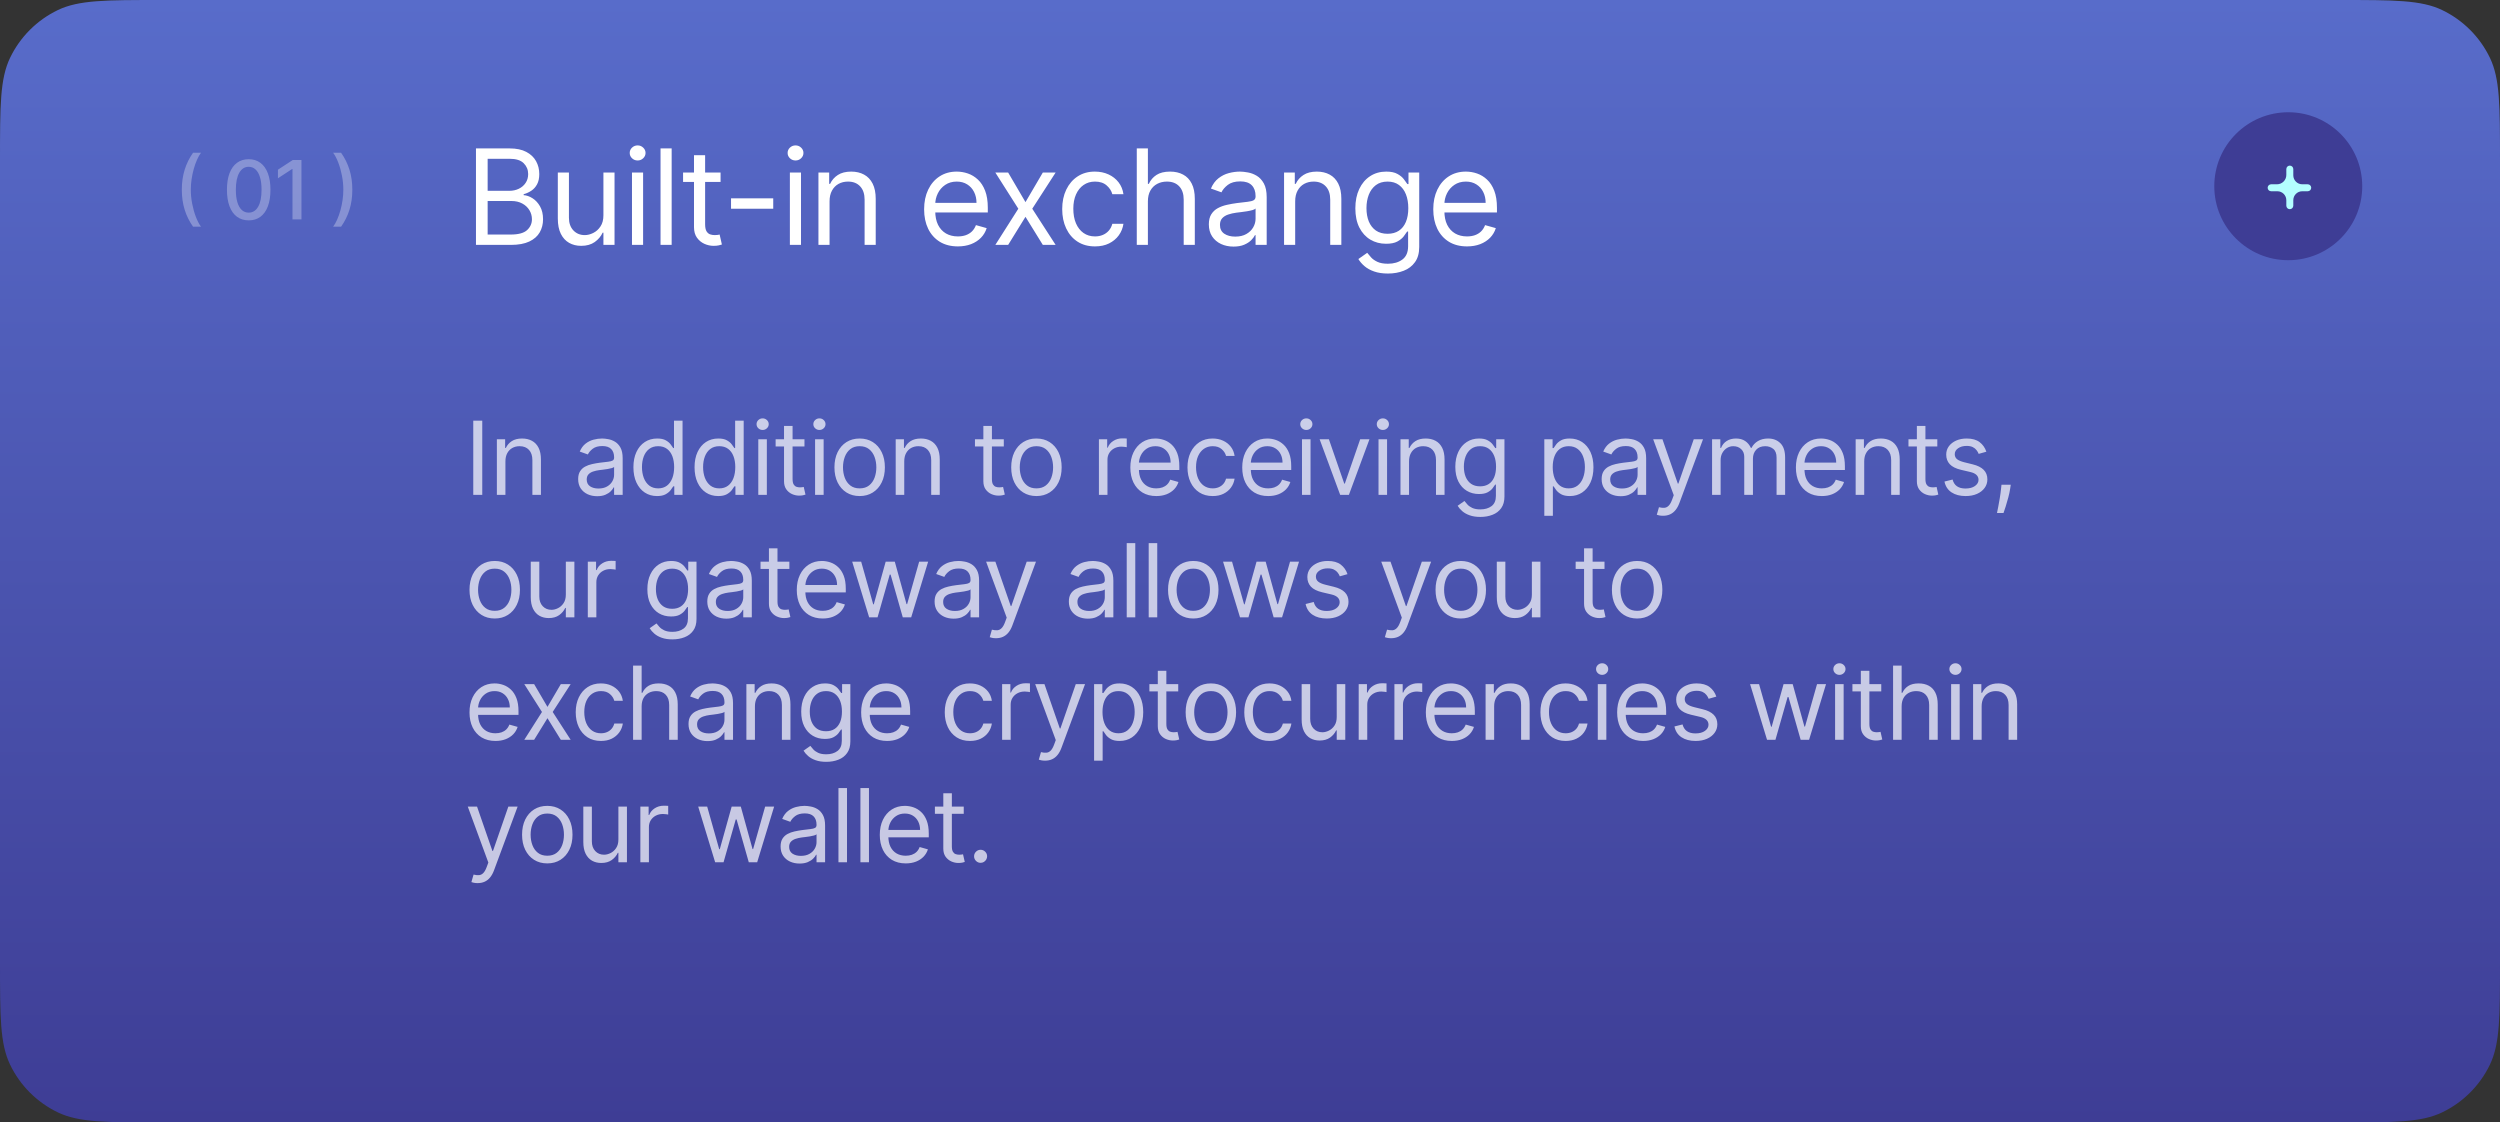 <?xml version="1.0" encoding="UTF-8"?> <svg xmlns="http://www.w3.org/2000/svg" width="490" height="220" viewBox="0 0 490 220" fill="none"><rect x="0" y="0" width="490" height="220" fill="#333333" stroke="none"/> <path d="M0 31.4C0 20.765 0 15.447 1.971 11.342C3.939 7.244 7.244 3.939 11.342 1.971C15.447 0 20.765 0 31.4 0H458.6C469.235 0 474.553 0 478.657 1.971C482.756 3.939 486.061 7.244 488.029 11.342C490 15.447 490 20.765 490 31.4V188.6C490 199.235 490 204.553 488.029 208.657C486.061 212.756 482.756 216.061 478.657 218.029C474.553 220 469.235 220 458.6 220H31.4C20.765 220 15.447 220 11.342 218.029C7.244 216.061 3.939 212.756 1.971 208.657C0 204.553 0 199.235 0 188.6V31.4Z" fill="url(#paint0_linear_166_2919)"></path> <path opacity="0.7" d="M94.523 82.454V97H92.761V82.454H94.523ZM99.063 90.438V97H97.387V86.091H99.006V87.796H99.148C99.404 87.242 99.792 86.796 100.313 86.46C100.834 86.119 101.506 85.949 102.33 85.949C103.069 85.949 103.715 86.1 104.269 86.403C104.823 86.702 105.254 87.156 105.562 87.767C105.87 88.373 106.023 89.14 106.023 90.068V97H104.347V90.182C104.347 89.325 104.125 88.657 103.68 88.179C103.235 87.696 102.624 87.454 101.847 87.454C101.312 87.454 100.834 87.57 100.413 87.803C99.996 88.035 99.667 88.373 99.425 88.818C99.184 89.263 99.063 89.803 99.063 90.438ZM117.042 97.256C116.35 97.256 115.723 97.126 115.159 96.865C114.596 96.6 114.149 96.219 113.817 95.722C113.486 95.22 113.32 94.614 113.32 93.903C113.32 93.278 113.443 92.772 113.689 92.383C113.935 91.99 114.265 91.683 114.676 91.46C115.088 91.238 115.543 91.072 116.04 90.963C116.542 90.849 117.046 90.76 117.553 90.693C118.216 90.608 118.753 90.544 119.165 90.501C119.582 90.454 119.885 90.376 120.074 90.267C120.268 90.158 120.365 89.969 120.365 89.699V89.642C120.365 88.941 120.174 88.397 119.79 88.008C119.411 87.62 118.836 87.426 118.064 87.426C117.264 87.426 116.637 87.601 116.182 87.952C115.728 88.302 115.408 88.676 115.223 89.074L113.632 88.506C113.917 87.843 114.295 87.327 114.769 86.957C115.247 86.583 115.768 86.323 116.331 86.176C116.899 86.025 117.458 85.949 118.007 85.949C118.358 85.949 118.76 85.992 119.215 86.077C119.674 86.157 120.117 86.325 120.543 86.581C120.974 86.837 121.331 87.222 121.615 87.739C121.899 88.255 122.042 88.946 122.042 89.812V97H120.365V95.523H120.28C120.167 95.76 119.977 96.013 119.712 96.283C119.447 96.553 119.094 96.782 118.654 96.972C118.213 97.161 117.676 97.256 117.042 97.256ZM117.297 95.75C117.96 95.75 118.519 95.62 118.973 95.359C119.433 95.099 119.778 94.763 120.01 94.351C120.247 93.939 120.365 93.506 120.365 93.051V91.517C120.294 91.602 120.138 91.68 119.897 91.751C119.66 91.818 119.385 91.877 119.073 91.929C118.765 91.976 118.464 92.019 118.171 92.057C117.882 92.09 117.648 92.118 117.468 92.142C117.032 92.199 116.625 92.291 116.246 92.419C115.872 92.542 115.569 92.729 115.337 92.98C115.11 93.226 114.996 93.562 114.996 93.989C114.996 94.571 115.211 95.011 115.642 95.31C116.078 95.603 116.63 95.75 117.297 95.75ZM128.78 97.227C127.871 97.227 127.068 96.998 126.372 96.538C125.676 96.074 125.132 95.421 124.739 94.578C124.346 93.731 124.149 92.729 124.149 91.574C124.149 90.428 124.346 89.434 124.739 88.591C125.132 87.748 125.679 87.097 126.38 86.638C127.08 86.178 127.89 85.949 128.809 85.949C129.519 85.949 130.08 86.067 130.492 86.304C130.908 86.536 131.226 86.801 131.443 87.099C131.666 87.393 131.839 87.635 131.962 87.824H132.104V82.454H133.78V97H132.161V95.324H131.962C131.839 95.523 131.664 95.774 131.436 96.077C131.209 96.375 130.885 96.642 130.463 96.879C130.042 97.111 129.481 97.227 128.78 97.227ZM129.007 95.722C129.68 95.722 130.248 95.546 130.712 95.196C131.176 94.841 131.529 94.351 131.77 93.726C132.012 93.096 132.132 92.369 132.132 91.546C132.132 90.731 132.014 90.019 131.777 89.408C131.541 88.792 131.19 88.314 130.726 87.973C130.262 87.627 129.689 87.454 129.007 87.454C128.297 87.454 127.705 87.637 127.232 88.001C126.763 88.361 126.41 88.851 126.174 89.472C125.942 90.087 125.826 90.778 125.826 91.546C125.826 92.322 125.944 93.028 126.181 93.662C126.422 94.292 126.777 94.794 127.246 95.168C127.72 95.537 128.307 95.722 129.007 95.722ZM140.762 97.227C139.853 97.227 139.05 96.998 138.354 96.538C137.658 96.074 137.114 95.421 136.721 94.578C136.328 93.731 136.131 92.729 136.131 91.574C136.131 90.428 136.328 89.434 136.721 88.591C137.114 87.748 137.661 87.097 138.361 86.638C139.062 86.178 139.872 85.949 140.79 85.949C141.501 85.949 142.062 86.067 142.474 86.304C142.89 86.536 143.208 86.801 143.425 87.099C143.648 87.393 143.821 87.635 143.944 87.824H144.086V82.454H145.762V97H144.143V95.324H143.944C143.821 95.523 143.646 95.774 143.418 96.077C143.191 96.375 142.867 96.642 142.445 96.879C142.024 97.111 141.463 97.227 140.762 97.227ZM140.989 95.722C141.662 95.722 142.23 95.546 142.694 95.196C143.158 94.841 143.511 94.351 143.752 93.726C143.994 93.096 144.114 92.369 144.114 91.546C144.114 90.731 143.996 90.019 143.759 89.408C143.522 88.792 143.172 88.314 142.708 87.973C142.244 87.627 141.671 87.454 140.989 87.454C140.279 87.454 139.687 87.637 139.214 88.001C138.745 88.361 138.392 88.851 138.155 89.472C137.923 90.087 137.807 90.778 137.807 91.546C137.807 92.322 137.926 93.028 138.163 93.662C138.404 94.292 138.759 94.794 139.228 95.168C139.701 95.537 140.289 95.722 140.989 95.722ZM148.625 97V86.091H150.301V97H148.625ZM149.477 84.273C149.15 84.273 148.868 84.162 148.632 83.939C148.4 83.716 148.284 83.449 148.284 83.136C148.284 82.824 148.4 82.556 148.632 82.334C148.868 82.111 149.15 82 149.477 82C149.804 82 150.083 82.111 150.315 82.334C150.552 82.556 150.67 82.824 150.67 83.136C150.67 83.449 150.552 83.716 150.315 83.939C150.083 84.162 149.804 84.273 149.477 84.273ZM157.675 86.091V87.511H152.022V86.091H157.675ZM153.669 83.477H155.345V93.875C155.345 94.349 155.414 94.704 155.551 94.94C155.693 95.172 155.873 95.329 156.091 95.409C156.314 95.485 156.548 95.523 156.794 95.523C156.979 95.523 157.13 95.513 157.249 95.494C157.367 95.471 157.462 95.452 157.533 95.438L157.874 96.943C157.76 96.986 157.602 97.028 157.398 97.071C157.194 97.118 156.936 97.142 156.624 97.142C156.15 97.142 155.686 97.04 155.232 96.837C154.782 96.633 154.408 96.323 154.11 95.906C153.816 95.49 153.669 94.964 153.669 94.329V83.477ZM159.756 97V86.091H161.432V97H159.756ZM160.609 84.273C160.282 84.273 160 84.162 159.763 83.939C159.531 83.716 159.415 83.449 159.415 83.136C159.415 82.824 159.531 82.556 159.763 82.334C160 82.111 160.282 82 160.609 82C160.935 82 161.215 82.111 161.447 82.334C161.683 82.556 161.802 82.824 161.802 83.136C161.802 83.449 161.683 83.716 161.447 83.939C161.215 84.162 160.935 84.273 160.609 84.273ZM168.494 97.227C167.509 97.227 166.645 96.993 165.902 96.524C165.163 96.055 164.586 95.4 164.169 94.557C163.757 93.714 163.551 92.729 163.551 91.602C163.551 90.466 163.757 89.474 164.169 88.626C164.586 87.779 165.163 87.121 165.902 86.652C166.645 86.183 167.509 85.949 168.494 85.949C169.479 85.949 170.341 86.183 171.079 86.652C171.823 87.121 172.4 87.779 172.812 88.626C173.229 89.474 173.437 90.466 173.437 91.602C173.437 92.729 173.229 93.714 172.812 94.557C172.4 95.4 171.823 96.055 171.079 96.524C170.341 96.993 169.479 97.227 168.494 97.227ZM168.494 95.722C169.242 95.722 169.858 95.53 170.341 95.146C170.824 94.763 171.181 94.258 171.413 93.633C171.645 93.008 171.761 92.331 171.761 91.602C171.761 90.873 171.645 90.194 171.413 89.564C171.181 88.934 170.824 88.425 170.341 88.037C169.858 87.649 169.242 87.454 168.494 87.454C167.746 87.454 167.131 87.649 166.648 88.037C166.165 88.425 165.807 88.934 165.575 89.564C165.343 90.194 165.227 90.873 165.227 91.602C165.227 92.331 165.343 93.008 165.575 93.633C165.807 94.258 166.165 94.763 166.648 95.146C167.131 95.53 167.746 95.722 168.494 95.722ZM177.232 90.438V97H175.556V86.091H177.175V87.796H177.317C177.573 87.242 177.961 86.796 178.482 86.46C179.003 86.119 179.675 85.949 180.499 85.949C181.238 85.949 181.884 86.1 182.438 86.403C182.992 86.702 183.423 87.156 183.731 87.767C184.038 88.373 184.192 89.14 184.192 90.068V97H182.516V90.182C182.516 89.325 182.294 88.657 181.849 88.179C181.404 87.696 180.793 87.454 180.016 87.454C179.481 87.454 179.003 87.57 178.582 87.803C178.165 88.035 177.836 88.373 177.594 88.818C177.353 89.263 177.232 89.803 177.232 90.438ZM196.745 86.091V87.511H191.091V86.091H196.745ZM192.739 83.477H194.415V93.875C194.415 94.349 194.484 94.704 194.621 94.94C194.763 95.172 194.943 95.329 195.161 95.409C195.383 95.485 195.618 95.523 195.864 95.523C196.048 95.523 196.2 95.513 196.318 95.494C196.437 95.471 196.531 95.452 196.602 95.438L196.943 96.943C196.83 96.986 196.671 97.028 196.468 97.071C196.264 97.118 196.006 97.142 195.693 97.142C195.22 97.142 194.756 97.04 194.301 96.837C193.852 96.633 193.477 96.323 193.179 95.906C192.886 95.49 192.739 94.964 192.739 94.329V83.477ZM203.14 97.227C202.156 97.227 201.291 96.993 200.548 96.524C199.809 96.055 199.232 95.4 198.815 94.557C198.403 93.714 198.197 92.729 198.197 91.602C198.197 90.466 198.403 89.474 198.815 88.626C199.232 87.779 199.809 87.121 200.548 86.652C201.291 86.183 202.156 85.949 203.14 85.949C204.125 85.949 204.987 86.183 205.726 86.652C206.469 87.121 207.047 87.779 207.459 88.626C207.875 89.474 208.084 90.466 208.084 91.602C208.084 92.729 207.875 93.714 207.459 94.557C207.047 95.4 206.469 96.055 205.726 96.524C204.987 96.993 204.125 97.227 203.14 97.227ZM203.14 95.722C203.889 95.722 204.504 95.53 204.987 95.146C205.47 94.763 205.827 94.258 206.059 93.633C206.291 93.008 206.407 92.331 206.407 91.602C206.407 90.873 206.291 90.194 206.059 89.564C205.827 88.934 205.47 88.425 204.987 88.037C204.504 87.649 203.889 87.454 203.14 87.454C202.392 87.454 201.777 87.649 201.294 88.037C200.811 88.425 200.453 88.934 200.221 89.564C199.989 90.194 199.873 90.873 199.873 91.602C199.873 92.331 199.989 93.008 200.221 93.633C200.453 94.258 200.811 94.763 201.294 95.146C201.777 95.53 202.392 95.722 203.14 95.722ZM215.387 97V86.091H217.007V87.739H217.12C217.319 87.199 217.679 86.761 218.2 86.425C218.721 86.088 219.308 85.921 219.961 85.921C220.084 85.921 220.238 85.923 220.423 85.928C220.607 85.932 220.747 85.939 220.842 85.949V87.653C220.785 87.639 220.655 87.618 220.451 87.59C220.252 87.556 220.042 87.54 219.819 87.54C219.289 87.54 218.815 87.651 218.399 87.874C217.987 88.091 217.66 88.394 217.418 88.783C217.182 89.166 217.063 89.604 217.063 90.097V97H215.387ZM226.63 97.227C225.579 97.227 224.673 96.995 223.91 96.531C223.153 96.062 222.568 95.409 222.156 94.571C221.749 93.728 221.545 92.748 221.545 91.631C221.545 90.513 221.749 89.528 222.156 88.676C222.568 87.819 223.141 87.151 223.875 86.673C224.613 86.19 225.475 85.949 226.46 85.949C227.028 85.949 227.589 86.044 228.143 86.233C228.697 86.422 229.201 86.73 229.656 87.156C230.111 87.578 230.473 88.136 230.743 88.832C231.013 89.528 231.148 90.385 231.148 91.403V92.114H222.738V90.665H229.443C229.443 90.049 229.32 89.5 229.074 89.017C228.832 88.534 228.487 88.153 228.037 87.874C227.592 87.594 227.066 87.454 226.46 87.454C225.792 87.454 225.215 87.62 224.727 87.952C224.244 88.278 223.872 88.704 223.612 89.23C223.352 89.756 223.221 90.319 223.221 90.921V91.886C223.221 92.71 223.363 93.409 223.648 93.981C223.936 94.55 224.336 94.983 224.848 95.281C225.359 95.575 225.953 95.722 226.63 95.722C227.071 95.722 227.469 95.66 227.824 95.537C228.183 95.409 228.494 95.22 228.754 94.969C229.014 94.713 229.216 94.396 229.358 94.017L230.977 94.472C230.807 95.021 230.52 95.504 230.118 95.921C229.715 96.332 229.218 96.654 228.626 96.886C228.034 97.114 227.369 97.227 226.63 97.227ZM237.689 97.227C236.666 97.227 235.786 96.986 235.047 96.503C234.308 96.02 233.74 95.355 233.342 94.507C232.945 93.66 232.746 92.691 232.746 91.602C232.746 90.494 232.949 89.517 233.357 88.669C233.769 87.817 234.342 87.151 235.075 86.673C235.814 86.19 236.676 85.949 237.661 85.949C238.428 85.949 239.119 86.091 239.734 86.375C240.35 86.659 240.854 87.057 241.247 87.568C241.64 88.079 241.884 88.676 241.979 89.358H240.303C240.175 88.861 239.891 88.421 239.45 88.037C239.015 87.649 238.428 87.454 237.689 87.454C237.036 87.454 236.463 87.625 235.97 87.966C235.483 88.302 235.101 88.778 234.827 89.394C234.557 90.004 234.422 90.722 234.422 91.546C234.422 92.388 234.555 93.122 234.82 93.747C235.09 94.372 235.468 94.858 235.956 95.203C236.449 95.549 237.026 95.722 237.689 95.722C238.125 95.722 238.52 95.646 238.875 95.494C239.23 95.343 239.531 95.125 239.777 94.841C240.023 94.557 240.199 94.216 240.303 93.818H241.979C241.884 94.462 241.65 95.042 241.276 95.558C240.906 96.07 240.416 96.477 239.806 96.78C239.199 97.078 238.494 97.227 237.689 97.227ZM248.563 97.227C247.512 97.227 246.605 96.995 245.843 96.531C245.085 96.062 244.5 95.409 244.089 94.571C243.681 93.728 243.478 92.748 243.478 91.631C243.478 90.513 243.681 89.528 244.089 88.676C244.5 87.819 245.073 87.151 245.807 86.673C246.546 86.19 247.408 85.949 248.393 85.949C248.961 85.949 249.522 86.044 250.076 86.233C250.63 86.422 251.134 86.73 251.589 87.156C252.043 87.578 252.405 88.136 252.675 88.832C252.945 89.528 253.08 90.385 253.08 91.403V92.114H244.671V90.665H251.375C251.375 90.049 251.252 89.5 251.006 89.017C250.765 88.534 250.419 88.153 249.969 87.874C249.524 87.594 248.999 87.454 248.393 87.454C247.725 87.454 247.147 87.62 246.66 87.952C246.177 88.278 245.805 88.704 245.544 89.23C245.284 89.756 245.154 90.319 245.154 90.921V91.886C245.154 92.71 245.296 93.409 245.58 93.981C245.869 94.55 246.269 94.983 246.78 95.281C247.292 95.575 247.886 95.722 248.563 95.722C249.003 95.722 249.401 95.66 249.756 95.537C250.116 95.409 250.426 95.22 250.687 94.969C250.947 94.713 251.148 94.396 251.29 94.017L252.91 94.472C252.739 95.021 252.453 95.504 252.05 95.921C251.648 96.332 251.151 96.654 250.559 96.886C249.967 97.114 249.302 97.227 248.563 97.227ZM255.19 97V86.091H256.866V97H255.19ZM256.042 84.273C255.715 84.273 255.434 84.162 255.197 83.939C254.965 83.716 254.849 83.449 254.849 83.136C254.849 82.824 254.965 82.556 255.197 82.334C255.434 82.111 255.715 82 256.042 82C256.369 82 256.648 82.111 256.88 82.334C257.117 82.556 257.235 82.824 257.235 83.136C257.235 83.449 257.117 83.716 256.88 83.939C256.648 84.162 256.369 84.273 256.042 84.273ZM268.416 86.091L264.382 97H262.678L258.644 86.091H260.462L263.473 94.784H263.587L266.598 86.091H268.416ZM270.189 97V86.091H271.865V97H270.189ZM271.041 84.273C270.714 84.273 270.432 84.162 270.196 83.939C269.964 83.716 269.848 83.449 269.848 83.136C269.848 82.824 269.964 82.556 270.196 82.334C270.432 82.111 270.714 82 271.041 82C271.368 82 271.647 82.111 271.879 82.334C272.116 82.556 272.234 82.824 272.234 83.136C272.234 83.449 272.116 83.716 271.879 83.939C271.647 84.162 271.368 84.273 271.041 84.273ZM276.171 90.438V97H274.495V86.091H276.114V87.796H276.256C276.512 87.242 276.9 86.796 277.421 86.46C277.942 86.119 278.614 85.949 279.438 85.949C280.177 85.949 280.823 86.1 281.377 86.403C281.931 86.702 282.362 87.156 282.669 87.767C282.977 88.373 283.131 89.14 283.131 90.068V97H281.455V90.182C281.455 89.325 281.232 88.657 280.787 88.179C280.342 87.696 279.731 87.454 278.955 87.454C278.42 87.454 277.942 87.57 277.52 87.803C277.104 88.035 276.775 88.373 276.533 88.818C276.292 89.263 276.171 89.803 276.171 90.438ZM290.157 101.318C289.348 101.318 288.652 101.214 288.069 101.006C287.487 100.802 287.002 100.532 286.613 100.196C286.23 99.865 285.924 99.51 285.697 99.131L287.032 98.193C287.184 98.392 287.376 98.619 287.608 98.875C287.84 99.135 288.157 99.36 288.559 99.55C288.967 99.744 289.499 99.841 290.157 99.841C291.038 99.841 291.765 99.628 292.338 99.202C292.911 98.776 293.197 98.108 293.197 97.199V94.983H293.055C292.932 95.182 292.757 95.428 292.53 95.722C292.307 96.01 291.985 96.269 291.564 96.496C291.147 96.718 290.583 96.829 289.873 96.829C288.993 96.829 288.202 96.621 287.501 96.204C286.805 95.788 286.253 95.182 285.846 94.386C285.444 93.591 285.243 92.625 285.243 91.489C285.243 90.371 285.439 89.398 285.832 88.57C286.225 87.736 286.772 87.092 287.473 86.638C288.173 86.178 288.983 85.949 289.902 85.949C290.612 85.949 291.175 86.067 291.592 86.304C292.013 86.536 292.335 86.801 292.558 87.099C292.785 87.393 292.96 87.635 293.083 87.824H293.254V86.091H294.873V97.312C294.873 98.25 294.66 99.012 294.234 99.599C293.813 100.191 293.244 100.625 292.53 100.899C291.819 101.179 291.029 101.318 290.157 101.318ZM290.101 95.324C290.773 95.324 291.341 95.17 291.805 94.862C292.269 94.555 292.622 94.112 292.863 93.534C293.105 92.956 293.226 92.265 293.226 91.46C293.226 90.674 293.107 89.981 292.87 89.379C292.634 88.778 292.283 88.307 291.819 87.966C291.355 87.625 290.782 87.454 290.101 87.454C289.39 87.454 288.798 87.635 288.325 87.994C287.856 88.354 287.503 88.837 287.267 89.443C287.035 90.049 286.919 90.722 286.919 91.46C286.919 92.218 287.037 92.888 287.274 93.47C287.515 94.048 287.87 94.502 288.339 94.834C288.813 95.16 289.4 95.324 290.101 95.324ZM302.686 101.091V86.091H304.306V87.824H304.505C304.628 87.635 304.798 87.393 305.016 87.099C305.239 86.801 305.556 86.536 305.968 86.304C306.384 86.067 306.948 85.949 307.658 85.949C308.577 85.949 309.386 86.178 310.087 86.638C310.788 87.097 311.335 87.748 311.728 88.591C312.121 89.434 312.317 90.428 312.317 91.574C312.317 92.729 312.121 93.731 311.728 94.578C311.335 95.421 310.79 96.074 310.094 96.538C309.398 96.998 308.596 97.227 307.686 97.227C306.986 97.227 306.425 97.111 306.003 96.879C305.582 96.642 305.257 96.375 305.03 96.077C304.803 95.774 304.628 95.523 304.505 95.324H304.363V101.091H302.686ZM304.334 91.546C304.334 92.369 304.455 93.096 304.696 93.726C304.938 94.351 305.291 94.841 305.755 95.196C306.219 95.546 306.787 95.722 307.459 95.722C308.16 95.722 308.745 95.537 309.213 95.168C309.687 94.794 310.042 94.292 310.279 93.662C310.52 93.028 310.641 92.322 310.641 91.546C310.641 90.778 310.523 90.087 310.286 89.472C310.054 88.851 309.701 88.361 309.228 88.001C308.759 87.637 308.169 87.454 307.459 87.454C306.777 87.454 306.204 87.627 305.74 87.973C305.276 88.314 304.926 88.792 304.689 89.408C304.453 90.019 304.334 90.731 304.334 91.546ZM317.644 97.256C316.953 97.256 316.326 97.126 315.762 96.865C315.199 96.6 314.751 96.219 314.42 95.722C314.088 95.22 313.923 94.614 313.923 93.903C313.923 93.278 314.046 92.772 314.292 92.383C314.538 91.99 314.867 91.683 315.279 91.46C315.691 91.238 316.146 91.072 316.643 90.963C317.145 90.849 317.649 90.76 318.156 90.693C318.818 90.608 319.356 90.544 319.768 90.501C320.184 90.454 320.487 90.376 320.677 90.267C320.871 90.158 320.968 89.969 320.968 89.699V89.642C320.968 88.941 320.776 88.397 320.393 88.008C320.014 87.62 319.439 87.426 318.667 87.426C317.867 87.426 317.239 87.601 316.785 87.952C316.33 88.302 316.011 88.676 315.826 89.074L314.235 88.506C314.519 87.843 314.898 87.327 315.371 86.957C315.85 86.583 316.37 86.323 316.934 86.176C317.502 86.025 318.061 85.949 318.61 85.949C318.96 85.949 319.363 85.992 319.817 86.077C320.277 86.157 320.719 86.325 321.146 86.581C321.576 86.837 321.934 87.222 322.218 87.739C322.502 88.255 322.644 88.946 322.644 89.812V97H320.968V95.523H320.883C320.769 95.76 320.58 96.013 320.315 96.283C320.049 96.553 319.697 96.782 319.256 96.972C318.816 97.161 318.279 97.256 317.644 97.256ZM317.9 95.75C318.563 95.75 319.121 95.62 319.576 95.359C320.035 95.099 320.381 94.763 320.613 94.351C320.85 93.939 320.968 93.506 320.968 93.051V91.517C320.897 91.602 320.741 91.68 320.499 91.751C320.263 91.818 319.988 91.877 319.675 91.929C319.368 91.976 319.067 92.019 318.773 92.057C318.485 92.09 318.25 92.118 318.07 92.142C317.635 92.199 317.227 92.291 316.849 92.419C316.475 92.542 316.172 92.729 315.94 92.98C315.712 93.226 315.599 93.562 315.599 93.989C315.599 94.571 315.814 95.011 316.245 95.31C316.681 95.603 317.232 95.75 317.9 95.75ZM325.952 101.091C325.668 101.091 325.415 101.067 325.192 101.02C324.97 100.977 324.816 100.935 324.731 100.892L325.157 99.415C325.564 99.519 325.924 99.557 326.236 99.528C326.549 99.5 326.826 99.36 327.067 99.109C327.314 98.863 327.539 98.463 327.742 97.909L328.055 97.057L324.021 86.091H325.839L328.85 94.784H328.964L331.975 86.091H333.793L329.163 98.591C328.954 99.154 328.696 99.621 328.388 99.99C328.081 100.364 327.723 100.641 327.316 100.821C326.914 101.001 326.459 101.091 325.952 101.091ZM335.566 97V86.091H337.185V87.796H337.327C337.554 87.213 337.921 86.761 338.428 86.439C338.934 86.112 339.543 85.949 340.253 85.949C340.973 85.949 341.572 86.112 342.05 86.439C342.533 86.761 342.909 87.213 343.179 87.796H343.293C343.572 87.232 343.991 86.785 344.55 86.453C345.109 86.117 345.779 85.949 346.56 85.949C347.535 85.949 348.333 86.254 348.953 86.865C349.574 87.471 349.884 88.416 349.884 89.699V97H348.208V89.699C348.208 88.894 347.988 88.319 347.547 87.973C347.107 87.627 346.588 87.454 345.992 87.454C345.225 87.454 344.631 87.687 344.209 88.151C343.788 88.61 343.577 89.192 343.577 89.898V97H341.872V89.528C341.872 88.908 341.671 88.409 341.269 88.03C340.866 87.646 340.348 87.454 339.713 87.454C339.278 87.454 338.871 87.57 338.492 87.803C338.118 88.035 337.815 88.356 337.583 88.769C337.355 89.176 337.242 89.647 337.242 90.182V97H335.566ZM357.082 97.227C356.031 97.227 355.124 96.995 354.362 96.531C353.605 96.062 353.02 95.409 352.608 94.571C352.201 93.728 351.997 92.748 351.997 91.631C351.997 90.513 352.201 89.528 352.608 88.676C353.02 87.819 353.593 87.151 354.327 86.673C355.065 86.19 355.927 85.949 356.912 85.949C357.48 85.949 358.041 86.044 358.595 86.233C359.149 86.422 359.653 86.73 360.108 87.156C360.562 87.578 360.925 88.136 361.195 88.832C361.464 89.528 361.599 90.385 361.599 91.403V92.114H353.19V90.665H359.895C359.895 90.049 359.772 89.5 359.526 89.017C359.284 88.534 358.938 88.153 358.489 87.874C358.043 87.594 357.518 87.454 356.912 87.454C356.244 87.454 355.667 87.62 355.179 87.952C354.696 88.278 354.324 88.704 354.064 89.23C353.803 89.756 353.673 90.319 353.673 90.921V91.886C353.673 92.71 353.815 93.409 354.099 93.981C354.388 94.55 354.788 94.983 355.3 95.281C355.811 95.575 356.405 95.722 357.082 95.722C357.523 95.722 357.92 95.66 358.276 95.537C358.635 95.409 358.945 95.22 359.206 94.969C359.466 94.713 359.668 94.396 359.81 94.017L361.429 94.472C361.258 95.021 360.972 95.504 360.57 95.921C360.167 96.332 359.67 96.654 359.078 96.886C358.486 97.114 357.821 97.227 357.082 97.227ZM365.385 90.438V97H363.709V86.091H365.328V87.796H365.47C365.726 87.242 366.114 86.796 366.635 86.46C367.156 86.119 367.828 85.949 368.652 85.949C369.391 85.949 370.037 86.1 370.591 86.403C371.145 86.702 371.576 87.156 371.884 87.767C372.192 88.373 372.345 89.14 372.345 90.068V97H370.669V90.182C370.669 89.325 370.447 88.657 370.002 88.179C369.557 87.696 368.946 87.454 368.169 87.454C367.634 87.454 367.156 87.57 366.735 87.803C366.318 88.035 365.989 88.373 365.747 88.818C365.506 89.263 365.385 89.803 365.385 90.438ZM379.713 86.091V87.511H374.059V86.091H379.713ZM375.707 83.477H377.383V93.875C377.383 94.349 377.452 94.704 377.589 94.94C377.731 95.172 377.911 95.329 378.129 95.409C378.351 95.485 378.586 95.523 378.832 95.523C379.017 95.523 379.168 95.513 379.286 95.494C379.405 95.471 379.5 95.452 379.571 95.438L379.911 96.943C379.798 96.986 379.639 97.028 379.436 97.071C379.232 97.118 378.974 97.142 378.661 97.142C378.188 97.142 377.724 97.04 377.269 96.837C376.82 96.633 376.446 96.323 376.147 95.906C375.854 95.49 375.707 94.964 375.707 94.329V83.477ZM389.326 88.534L387.82 88.96C387.726 88.709 387.586 88.465 387.401 88.229C387.221 87.987 386.975 87.788 386.663 87.632C386.35 87.476 385.95 87.398 385.462 87.398C384.795 87.398 384.238 87.552 383.793 87.859C383.353 88.162 383.133 88.548 383.133 89.017C383.133 89.434 383.284 89.763 383.587 90.004C383.89 90.246 384.364 90.447 385.008 90.608L386.627 91.006C387.602 91.242 388.329 91.605 388.807 92.092C389.286 92.575 389.525 93.198 389.525 93.96C389.525 94.585 389.345 95.144 388.985 95.636C388.63 96.129 388.133 96.517 387.494 96.801C386.854 97.085 386.111 97.227 385.263 97.227C384.151 97.227 383.23 96.986 382.501 96.503C381.771 96.02 381.31 95.314 381.116 94.386L382.707 93.989C382.858 94.576 383.145 95.016 383.566 95.31C383.992 95.603 384.548 95.75 385.235 95.75C386.016 95.75 386.637 95.584 387.096 95.253C387.56 94.917 387.792 94.514 387.792 94.046C387.792 93.667 387.659 93.349 387.394 93.094C387.129 92.833 386.722 92.639 386.172 92.511L384.354 92.085C383.355 91.849 382.621 91.481 382.153 90.984C381.689 90.483 381.457 89.855 381.457 89.102C381.457 88.487 381.629 87.942 381.975 87.469C382.325 86.995 382.801 86.624 383.403 86.354C384.009 86.084 384.695 85.949 385.462 85.949C386.542 85.949 387.389 86.186 388.005 86.659C388.625 87.133 389.065 87.758 389.326 88.534ZM394.108 95.011L393.994 95.778C393.914 96.318 393.791 96.896 393.625 97.511C393.464 98.127 393.296 98.707 393.121 99.251C392.945 99.796 392.801 100.229 392.687 100.551H391.409C391.471 100.248 391.551 99.848 391.65 99.351C391.75 98.854 391.849 98.297 391.949 97.682C392.053 97.071 392.138 96.446 392.204 95.807L392.29 95.011H394.108ZM96.966 121.227C95.981 121.227 95.117 120.993 94.374 120.524C93.635 120.055 93.057 119.4 92.641 118.557C92.229 117.714 92.023 116.729 92.023 115.602C92.023 114.466 92.229 113.474 92.641 112.626C93.057 111.779 93.635 111.121 94.374 110.652C95.117 110.183 95.981 109.949 96.966 109.949C97.951 109.949 98.812 110.183 99.551 110.652C100.295 111.121 100.872 111.779 101.284 112.626C101.701 113.474 101.909 114.466 101.909 115.602C101.909 116.729 101.701 117.714 101.284 118.557C100.872 119.4 100.295 120.055 99.551 120.524C98.812 120.993 97.951 121.227 96.966 121.227ZM96.966 119.722C97.714 119.722 98.329 119.53 98.812 119.146C99.296 118.763 99.653 118.259 99.885 117.634C100.117 117.009 100.233 116.331 100.233 115.602C100.233 114.873 100.117 114.194 99.885 113.564C99.653 112.934 99.296 112.425 98.812 112.037C98.329 111.649 97.714 111.455 96.966 111.455C96.218 111.455 95.602 111.649 95.119 112.037C94.636 112.425 94.279 112.934 94.047 113.564C93.815 114.194 93.699 114.873 93.699 115.602C93.699 116.331 93.815 117.009 94.047 117.634C94.279 118.259 94.636 118.763 95.119 119.146C95.602 119.53 96.218 119.722 96.966 119.722ZM110.903 116.54V110.091H112.579V121H110.903V119.153H110.789C110.533 119.707 110.136 120.179 109.596 120.567C109.056 120.95 108.374 121.142 107.55 121.142C106.869 121.142 106.263 120.993 105.732 120.695C105.202 120.392 104.785 119.937 104.482 119.331C104.179 118.72 104.028 117.951 104.028 117.023V110.091H105.704V116.909C105.704 117.705 105.926 118.339 106.371 118.812C106.821 119.286 107.394 119.523 108.09 119.523C108.507 119.523 108.931 119.416 109.361 119.203C109.797 118.99 110.162 118.663 110.455 118.223C110.754 117.783 110.903 117.222 110.903 116.54ZM115.209 121V110.091H116.828V111.739H116.942C117.141 111.199 117.5 110.761 118.021 110.425C118.542 110.089 119.129 109.92 119.783 109.92C119.906 109.92 120.06 109.923 120.244 109.928C120.429 109.932 120.569 109.939 120.663 109.949V111.653C120.607 111.639 120.476 111.618 120.273 111.589C120.074 111.556 119.863 111.54 119.641 111.54C119.11 111.54 118.637 111.651 118.22 111.874C117.808 112.091 117.482 112.394 117.24 112.783C117.003 113.166 116.885 113.604 116.885 114.097V121H115.209ZM131.799 125.318C130.989 125.318 130.293 125.214 129.711 125.006C129.128 124.802 128.643 124.532 128.255 124.196C127.871 123.865 127.566 123.509 127.338 123.131L128.674 122.193C128.825 122.392 129.017 122.619 129.249 122.875C129.481 123.135 129.798 123.36 130.201 123.55C130.608 123.744 131.14 123.841 131.799 123.841C132.679 123.841 133.406 123.628 133.979 123.202C134.552 122.776 134.838 122.108 134.838 121.199V118.983H134.696C134.573 119.182 134.398 119.428 134.171 119.722C133.948 120.01 133.626 120.268 133.205 120.496C132.788 120.718 132.225 120.83 131.515 120.83C130.634 120.83 129.843 120.621 129.142 120.205C128.446 119.788 127.895 119.182 127.488 118.386C127.085 117.591 126.884 116.625 126.884 115.489C126.884 114.371 127.08 113.398 127.473 112.57C127.866 111.736 128.413 111.092 129.114 110.638C129.815 110.179 130.624 109.949 131.543 109.949C132.253 109.949 132.817 110.067 133.233 110.304C133.655 110.536 133.977 110.801 134.199 111.099C134.426 111.393 134.602 111.634 134.725 111.824H134.895V110.091H136.515V121.312C136.515 122.25 136.301 123.012 135.875 123.599C135.454 124.191 134.886 124.625 134.171 124.899C133.461 125.179 132.67 125.318 131.799 125.318ZM131.742 119.324C132.414 119.324 132.982 119.17 133.446 118.862C133.91 118.554 134.263 118.112 134.505 117.534C134.746 116.956 134.867 116.265 134.867 115.46C134.867 114.674 134.748 113.981 134.512 113.379C134.275 112.778 133.925 112.307 133.461 111.966C132.997 111.625 132.424 111.455 131.742 111.455C131.032 111.455 130.44 111.634 129.966 111.994C129.497 112.354 129.145 112.837 128.908 113.443C128.676 114.049 128.56 114.722 128.56 115.46C128.56 116.218 128.678 116.888 128.915 117.47C129.157 118.048 129.512 118.502 129.98 118.834C130.454 119.161 131.041 119.324 131.742 119.324ZM142.353 121.256C141.662 121.256 141.034 121.125 140.471 120.865C139.907 120.6 139.46 120.219 139.128 119.722C138.797 119.22 138.631 118.614 138.631 117.903C138.631 117.278 138.754 116.772 139.001 116.384C139.247 115.991 139.576 115.683 139.988 115.46C140.4 115.238 140.854 115.072 141.351 114.963C141.853 114.849 142.358 114.759 142.864 114.693C143.527 114.608 144.065 114.544 144.476 114.501C144.893 114.454 145.196 114.376 145.386 114.267C145.58 114.158 145.677 113.969 145.677 113.699V113.642C145.677 112.941 145.485 112.397 145.101 112.009C144.723 111.62 144.147 111.426 143.376 111.426C142.575 111.426 141.948 111.601 141.494 111.952C141.039 112.302 140.719 112.676 140.535 113.074L138.944 112.506C139.228 111.843 139.607 111.327 140.08 110.957C140.558 110.583 141.079 110.323 141.643 110.176C142.211 110.025 142.77 109.949 143.319 109.949C143.669 109.949 144.072 109.991 144.526 110.077C144.985 110.157 145.428 110.325 145.854 110.581C146.285 110.837 146.643 111.223 146.927 111.739C147.211 112.255 147.353 112.946 147.353 113.812V121H145.677V119.523H145.592C145.478 119.759 145.289 120.013 145.023 120.283C144.758 120.553 144.405 120.782 143.965 120.972C143.525 121.161 142.987 121.256 142.353 121.256ZM142.609 119.75C143.271 119.75 143.83 119.62 144.285 119.359C144.744 119.099 145.09 118.763 145.322 118.351C145.558 117.939 145.677 117.506 145.677 117.051V115.517C145.606 115.602 145.45 115.68 145.208 115.751C144.971 115.818 144.697 115.877 144.384 115.929C144.076 115.976 143.776 116.019 143.482 116.057C143.193 116.09 142.959 116.118 142.779 116.142C142.343 116.199 141.936 116.291 141.557 116.419C141.183 116.542 140.88 116.729 140.648 116.98C140.421 117.226 140.307 117.562 140.307 117.989C140.307 118.571 140.523 119.011 140.954 119.31C141.389 119.603 141.941 119.75 142.609 119.75ZM154.717 110.091V111.511H149.063V110.091H154.717ZM150.711 107.477H152.387V117.875C152.387 118.348 152.456 118.704 152.593 118.94C152.735 119.172 152.915 119.329 153.133 119.409C153.355 119.485 153.59 119.523 153.836 119.523C154.021 119.523 154.172 119.513 154.29 119.494C154.409 119.471 154.503 119.452 154.574 119.438L154.915 120.943C154.802 120.986 154.643 121.028 154.44 121.071C154.236 121.118 153.978 121.142 153.665 121.142C153.192 121.142 152.728 121.04 152.273 120.837C151.824 120.633 151.449 120.323 151.151 119.906C150.858 119.49 150.711 118.964 150.711 118.33V107.477ZM161.255 121.227C160.203 121.227 159.297 120.995 158.534 120.531C157.777 120.062 157.192 119.409 156.78 118.571C156.373 117.728 156.169 116.748 156.169 115.631C156.169 114.513 156.373 113.528 156.78 112.676C157.192 111.819 157.765 111.152 158.499 110.673C159.237 110.19 160.099 109.949 161.084 109.949C161.652 109.949 162.213 110.044 162.767 110.233C163.321 110.422 163.826 110.73 164.28 111.156C164.735 111.578 165.097 112.136 165.367 112.832C165.637 113.528 165.772 114.385 165.772 115.403V116.114H157.362V114.665H164.067C164.067 114.049 163.944 113.5 163.698 113.017C163.456 112.534 163.111 112.153 162.661 111.874C162.216 111.594 161.69 111.455 161.084 111.455C160.416 111.455 159.839 111.62 159.351 111.952C158.868 112.278 158.496 112.705 158.236 113.23C157.976 113.756 157.845 114.319 157.845 114.92V115.886C157.845 116.71 157.987 117.409 158.272 117.982C158.56 118.55 158.96 118.983 159.472 119.281C159.983 119.575 160.577 119.722 161.255 119.722C161.695 119.722 162.093 119.66 162.448 119.537C162.808 119.409 163.118 119.22 163.378 118.969C163.639 118.713 163.84 118.396 163.982 118.017L165.601 118.472C165.431 119.021 165.144 119.504 164.742 119.92C164.339 120.332 163.842 120.654 163.25 120.886C162.658 121.114 161.993 121.227 161.255 121.227ZM170.353 121L167.029 110.091H168.79L171.148 118.443H171.262L173.592 110.091H175.381L177.682 118.415H177.796L180.154 110.091H181.915L178.592 121H176.944L174.557 112.619H174.387L172.001 121H170.353ZM186.902 121.256C186.21 121.256 185.583 121.125 185.019 120.865C184.456 120.6 184.009 120.219 183.677 119.722C183.346 119.22 183.18 118.614 183.18 117.903C183.18 117.278 183.303 116.772 183.549 116.384C183.795 115.991 184.125 115.683 184.536 115.46C184.948 115.238 185.403 115.072 185.9 114.963C186.402 114.849 186.906 114.759 187.413 114.693C188.076 114.608 188.613 114.544 189.025 114.501C189.442 114.454 189.745 114.376 189.934 114.267C190.128 114.158 190.225 113.969 190.225 113.699V113.642C190.225 112.941 190.034 112.397 189.65 112.009C189.271 111.62 188.696 111.426 187.924 111.426C187.124 111.426 186.497 111.601 186.042 111.952C185.588 112.302 185.268 112.676 185.083 113.074L183.492 112.506C183.777 111.843 184.155 111.327 184.629 110.957C185.107 110.583 185.628 110.323 186.191 110.176C186.759 110.025 187.318 109.949 187.867 109.949C188.218 109.949 188.62 109.991 189.075 110.077C189.534 110.157 189.977 110.325 190.403 110.581C190.834 110.837 191.191 111.223 191.475 111.739C191.759 112.255 191.902 112.946 191.902 113.812V121H190.225V119.523H190.14C190.027 119.759 189.837 120.013 189.572 120.283C189.307 120.553 188.954 120.782 188.514 120.972C188.073 121.161 187.536 121.256 186.902 121.256ZM187.157 119.75C187.82 119.75 188.379 119.62 188.833 119.359C189.293 119.099 189.638 118.763 189.87 118.351C190.107 117.939 190.225 117.506 190.225 117.051V115.517C190.154 115.602 189.998 115.68 189.757 115.751C189.52 115.818 189.245 115.877 188.933 115.929C188.625 115.976 188.324 116.019 188.031 116.057C187.742 116.09 187.508 116.118 187.328 116.142C186.892 116.199 186.485 116.291 186.106 116.419C185.732 116.542 185.429 116.729 185.197 116.98C184.97 117.226 184.856 117.562 184.856 117.989C184.856 118.571 185.071 119.011 185.502 119.31C185.938 119.603 186.49 119.75 187.157 119.75ZM195.21 125.091C194.926 125.091 194.672 125.067 194.45 125.02C194.227 124.977 194.073 124.935 193.988 124.892L194.414 123.415C194.821 123.519 195.181 123.557 195.494 123.528C195.806 123.5 196.083 123.36 196.325 123.109C196.571 122.863 196.796 122.463 197 121.909L197.312 121.057L193.278 110.091H195.096L198.107 118.784H198.221L201.232 110.091H203.051L198.42 122.591C198.212 123.154 197.954 123.621 197.646 123.99C197.338 124.364 196.981 124.641 196.573 124.821C196.171 125.001 195.716 125.091 195.21 125.091ZM213.218 121.256C212.527 121.256 211.9 121.125 211.336 120.865C210.773 120.6 210.325 120.219 209.994 119.722C209.662 119.22 209.497 118.614 209.497 117.903C209.497 117.278 209.62 116.772 209.866 116.384C210.112 115.991 210.441 115.683 210.853 115.46C211.265 115.238 211.72 115.072 212.217 114.963C212.719 114.849 213.223 114.759 213.73 114.693C214.392 114.608 214.93 114.544 215.342 114.501C215.758 114.454 216.062 114.376 216.251 114.267C216.445 114.158 216.542 113.969 216.542 113.699V113.642C216.542 112.941 216.35 112.397 215.967 112.009C215.588 111.62 215.013 111.426 214.241 111.426C213.441 111.426 212.813 111.601 212.359 111.952C211.904 112.302 211.585 112.676 211.4 113.074L209.809 112.506C210.093 111.843 210.472 111.327 210.945 110.957C211.424 110.583 211.945 110.323 212.508 110.176C213.076 110.025 213.635 109.949 214.184 109.949C214.535 109.949 214.937 109.991 215.392 110.077C215.851 110.157 216.294 110.325 216.72 110.581C217.151 110.837 217.508 111.223 217.792 111.739C218.076 112.255 218.218 112.946 218.218 113.812V121H216.542V119.523H216.457C216.343 119.759 216.154 120.013 215.889 120.283C215.624 120.553 215.271 120.782 214.83 120.972C214.39 121.161 213.853 121.256 213.218 121.256ZM213.474 119.75C214.137 119.75 214.695 119.62 215.15 119.359C215.609 119.099 215.955 118.763 216.187 118.351C216.424 117.939 216.542 117.506 216.542 117.051V115.517C216.471 115.602 216.315 115.68 216.073 115.751C215.837 115.818 215.562 115.877 215.249 115.929C214.942 115.976 214.641 116.019 214.347 116.057C214.059 116.09 213.824 116.118 213.644 116.142C213.209 116.199 212.802 116.291 212.423 116.419C212.049 116.542 211.746 116.729 211.514 116.98C211.286 117.226 211.173 117.562 211.173 117.989C211.173 118.571 211.388 119.011 211.819 119.31C212.255 119.603 212.806 119.75 213.474 119.75ZM222.514 106.455V121H220.838V106.455H222.514ZM226.82 106.455V121H225.144V106.455H226.82ZM233.882 121.227C232.897 121.227 232.033 120.993 231.289 120.524C230.551 120.055 229.973 119.4 229.556 118.557C229.144 117.714 228.938 116.729 228.938 115.602C228.938 114.466 229.144 113.474 229.556 112.626C229.973 111.779 230.551 111.121 231.289 110.652C232.033 110.183 232.897 109.949 233.882 109.949C234.866 109.949 235.728 110.183 236.467 110.652C237.21 111.121 237.788 111.779 238.2 112.626C238.616 113.474 238.825 114.466 238.825 115.602C238.825 116.729 238.616 117.714 238.2 118.557C237.788 119.4 237.21 120.055 236.467 120.524C235.728 120.993 234.866 121.227 233.882 121.227ZM233.882 119.722C234.63 119.722 235.245 119.53 235.728 119.146C236.211 118.763 236.569 118.259 236.801 117.634C237.033 117.009 237.149 116.331 237.149 115.602C237.149 114.873 237.033 114.194 236.801 113.564C236.569 112.934 236.211 112.425 235.728 112.037C235.245 111.649 234.63 111.455 233.882 111.455C233.133 111.455 232.518 111.649 232.035 112.037C231.552 112.425 231.195 112.934 230.962 113.564C230.73 114.194 230.614 114.873 230.614 115.602C230.614 116.331 230.73 117.009 230.962 117.634C231.195 118.259 231.552 118.763 232.035 119.146C232.518 119.53 233.133 119.722 233.882 119.722ZM243.044 121L239.72 110.091H241.481L243.839 118.443H243.953L246.282 110.091H248.072L250.373 118.415H250.487L252.845 110.091H254.606L251.282 121H249.635L247.248 112.619H247.078L244.692 121H243.044ZM264.109 112.534L262.604 112.96C262.509 112.709 262.369 112.465 262.185 112.229C262.005 111.987 261.759 111.788 261.446 111.632C261.134 111.476 260.734 111.398 260.246 111.398C259.578 111.398 259.022 111.552 258.577 111.859C258.136 112.162 257.916 112.548 257.916 113.017C257.916 113.434 258.068 113.763 258.371 114.004C258.674 114.246 259.147 114.447 259.791 114.608L261.411 115.006C262.386 115.242 263.113 115.605 263.591 116.092C264.069 116.575 264.308 117.198 264.308 117.96C264.308 118.585 264.128 119.144 263.769 119.636C263.413 120.129 262.916 120.517 262.277 120.801C261.638 121.085 260.895 121.227 260.047 121.227C258.934 121.227 258.013 120.986 257.284 120.503C256.555 120.02 256.093 119.314 255.899 118.386L257.49 117.989C257.642 118.576 257.928 119.016 258.35 119.31C258.776 119.603 259.332 119.75 260.019 119.75C260.8 119.75 261.42 119.584 261.879 119.253C262.343 118.917 262.575 118.514 262.575 118.045C262.575 117.667 262.443 117.349 262.178 117.094C261.913 116.833 261.505 116.639 260.956 116.511L259.138 116.085C258.139 115.848 257.405 115.482 256.936 114.984C256.472 114.482 256.24 113.855 256.24 113.102C256.24 112.487 256.413 111.942 256.759 111.469C257.109 110.995 257.585 110.624 258.186 110.354C258.792 110.084 259.479 109.949 260.246 109.949C261.325 109.949 262.173 110.186 262.788 110.659C263.409 111.133 263.849 111.758 264.109 112.534ZM272.656 125.091C272.372 125.091 272.119 125.067 271.896 125.02C271.673 124.977 271.52 124.935 271.434 124.892L271.861 123.415C272.268 123.519 272.628 123.557 272.94 123.528C273.253 123.5 273.53 123.36 273.771 123.109C274.017 122.863 274.242 122.463 274.446 121.909L274.758 121.057L270.724 110.091H272.542L275.554 118.784H275.667L278.679 110.091H280.497L275.866 122.591C275.658 123.154 275.4 123.621 275.092 123.99C274.784 124.364 274.427 124.641 274.02 124.821C273.617 125.001 273.163 125.091 272.656 125.091ZM286.31 121.227C285.326 121.227 284.461 120.993 283.718 120.524C282.979 120.055 282.402 119.4 281.985 118.557C281.573 117.714 281.367 116.729 281.367 115.602C281.367 114.466 281.573 113.474 281.985 112.626C282.402 111.779 282.979 111.121 283.718 110.652C284.461 110.183 285.326 109.949 286.31 109.949C287.295 109.949 288.157 110.183 288.896 110.652C289.639 111.121 290.217 111.779 290.629 112.626C291.045 113.474 291.254 114.466 291.254 115.602C291.254 116.729 291.045 117.714 290.629 118.557C290.217 119.4 289.639 120.055 288.896 120.524C288.157 120.993 287.295 121.227 286.31 121.227ZM286.31 119.722C287.059 119.722 287.674 119.53 288.157 119.146C288.64 118.763 288.997 118.259 289.229 117.634C289.461 117.009 289.577 116.331 289.577 115.602C289.577 114.873 289.461 114.194 289.229 113.564C288.997 112.934 288.64 112.425 288.157 112.037C287.674 111.649 287.059 111.455 286.31 111.455C285.562 111.455 284.947 111.649 284.464 112.037C283.981 112.425 283.623 112.934 283.391 113.564C283.159 114.194 283.043 114.873 283.043 115.602C283.043 116.331 283.159 117.009 283.391 117.634C283.623 118.259 283.981 118.763 284.464 119.146C284.947 119.53 285.562 119.722 286.31 119.722ZM300.247 116.54V110.091H301.923V121H300.247V119.153H300.134C299.878 119.707 299.48 120.179 298.94 120.567C298.401 120.95 297.719 121.142 296.895 121.142C296.213 121.142 295.607 120.993 295.077 120.695C294.546 120.392 294.13 119.937 293.827 119.331C293.524 118.72 293.372 117.951 293.372 117.023V110.091H295.048V116.909C295.048 117.705 295.271 118.339 295.716 118.812C296.166 119.286 296.739 119.523 297.435 119.523C297.851 119.523 298.275 119.416 298.706 119.203C299.142 118.99 299.506 118.663 299.8 118.223C300.098 117.783 300.247 117.222 300.247 116.54ZM314.483 110.091V111.511H308.829V110.091H314.483ZM310.477 107.477H312.153V117.875C312.153 118.348 312.222 118.704 312.359 118.94C312.501 119.172 312.681 119.329 312.899 119.409C313.121 119.485 313.356 119.523 313.602 119.523C313.787 119.523 313.938 119.513 314.056 119.494C314.175 119.471 314.27 119.452 314.341 119.438L314.681 120.943C314.568 120.986 314.409 121.028 314.206 121.071C314.002 121.118 313.744 121.142 313.431 121.142C312.958 121.142 312.494 121.04 312.039 120.837C311.59 120.633 311.216 120.323 310.917 119.906C310.624 119.49 310.477 118.964 310.477 118.33V107.477ZM320.879 121.227C319.894 121.227 319.03 120.993 318.286 120.524C317.548 120.055 316.97 119.4 316.553 118.557C316.141 117.714 315.935 116.729 315.935 115.602C315.935 114.466 316.141 113.474 316.553 112.626C316.97 111.779 317.548 111.121 318.286 110.652C319.03 110.183 319.894 109.949 320.879 109.949C321.863 109.949 322.725 110.183 323.464 110.652C324.207 111.121 324.785 111.779 325.197 112.626C325.613 113.474 325.822 114.466 325.822 115.602C325.822 116.729 325.613 117.714 325.197 118.557C324.785 119.4 324.207 120.055 323.464 120.524C322.725 120.993 321.863 121.227 320.879 121.227ZM320.879 119.722C321.627 119.722 322.242 119.53 322.725 119.146C323.208 118.763 323.566 118.259 323.798 117.634C324.03 117.009 324.146 116.331 324.146 115.602C324.146 114.873 324.03 114.194 323.798 113.564C323.566 112.934 323.208 112.425 322.725 112.037C322.242 111.649 321.627 111.455 320.879 111.455C320.13 111.455 319.515 111.649 319.032 112.037C318.549 112.425 318.192 112.934 317.96 113.564C317.728 114.194 317.612 114.873 317.612 115.602C317.612 116.331 317.728 117.009 317.96 117.634C318.192 118.259 318.549 118.763 319.032 119.146C319.515 119.53 320.13 119.722 320.879 119.722ZM97.108 145.227C96.057 145.227 95.15 144.995 94.388 144.531C93.63 144.062 93.046 143.409 92.633 142.571C92.226 141.728 92.023 140.748 92.023 139.631C92.023 138.513 92.226 137.528 92.633 136.676C93.046 135.819 93.618 135.152 94.352 134.673C95.091 134.19 95.953 133.949 96.938 133.949C97.506 133.949 98.067 134.044 98.621 134.233C99.175 134.422 99.679 134.73 100.134 135.156C100.588 135.578 100.95 136.136 101.22 136.832C101.49 137.528 101.625 138.385 101.625 139.403V140.114H93.216V138.665H99.921C99.921 138.049 99.797 137.5 99.551 137.017C99.31 136.534 98.964 136.153 98.514 135.874C98.069 135.594 97.544 135.455 96.938 135.455C96.27 135.455 95.692 135.62 95.204 135.952C94.722 136.278 94.35 136.705 94.09 137.23C93.829 137.756 93.699 138.319 93.699 138.92V139.886C93.699 140.71 93.841 141.409 94.125 141.982C94.414 142.55 94.814 142.983 95.325 143.281C95.837 143.575 96.431 143.722 97.108 143.722C97.548 143.722 97.946 143.66 98.301 143.537C98.661 143.409 98.971 143.22 99.231 142.969C99.492 142.713 99.693 142.396 99.835 142.017L101.455 142.472C101.284 143.021 100.998 143.504 100.595 143.92C100.193 144.332 99.695 144.654 99.104 144.886C98.512 145.114 97.847 145.227 97.108 145.227ZM104.692 134.091L107.305 138.551L109.919 134.091H111.851L108.328 139.545L111.851 145H109.919L107.305 140.767L104.692 145H102.76L106.226 139.545L102.76 134.091H104.692ZM117.785 145.227C116.762 145.227 115.882 144.986 115.143 144.503C114.404 144.02 113.836 143.355 113.439 142.507C113.041 141.66 112.842 140.691 112.842 139.602C112.842 138.494 113.046 137.517 113.453 136.669C113.865 135.817 114.438 135.152 115.171 134.673C115.91 134.19 116.772 133.949 117.757 133.949C118.524 133.949 119.215 134.091 119.831 134.375C120.446 134.659 120.95 135.057 121.343 135.568C121.736 136.08 121.98 136.676 122.075 137.358H120.399C120.271 136.861 119.987 136.42 119.546 136.037C119.111 135.649 118.524 135.455 117.785 135.455C117.132 135.455 116.559 135.625 116.066 135.966C115.579 136.302 115.198 136.778 114.923 137.393C114.653 138.004 114.518 138.722 114.518 139.545C114.518 140.388 114.651 141.122 114.916 141.747C115.186 142.372 115.564 142.857 116.052 143.203C116.545 143.549 117.122 143.722 117.785 143.722C118.221 143.722 118.616 143.646 118.971 143.494C119.326 143.343 119.627 143.125 119.873 142.841C120.119 142.557 120.295 142.216 120.399 141.818H122.075C121.98 142.462 121.746 143.042 121.372 143.558C121.002 144.07 120.512 144.477 119.902 144.78C119.296 145.078 118.59 145.227 117.785 145.227ZM125.761 138.438V145H124.085V130.455H125.761V135.795H125.903C126.159 135.232 126.543 134.785 127.054 134.453C127.57 134.117 128.257 133.949 129.114 133.949C129.857 133.949 130.508 134.098 131.067 134.396C131.625 134.69 132.059 135.142 132.366 135.753C132.679 136.359 132.835 137.131 132.835 138.068V145H131.159V138.182C131.159 137.315 130.934 136.645 130.484 136.172C130.039 135.694 129.421 135.455 128.631 135.455C128.081 135.455 127.589 135.571 127.153 135.803C126.722 136.035 126.382 136.373 126.131 136.818C125.884 137.263 125.761 137.803 125.761 138.438ZM138.672 145.256C137.981 145.256 137.353 145.125 136.79 144.865C136.226 144.6 135.779 144.219 135.447 143.722C135.116 143.22 134.95 142.614 134.95 141.903C134.95 141.278 135.073 140.772 135.32 140.384C135.566 139.991 135.895 139.683 136.307 139.46C136.719 139.238 137.173 139.072 137.67 138.963C138.172 138.849 138.677 138.759 139.183 138.693C139.846 138.608 140.383 138.544 140.795 138.501C141.212 138.454 141.515 138.376 141.704 138.267C141.899 138.158 141.996 137.969 141.996 137.699V137.642C141.996 136.941 141.804 136.397 141.42 136.009C141.042 135.62 140.466 135.426 139.695 135.426C138.894 135.426 138.267 135.601 137.812 135.952C137.358 136.302 137.038 136.676 136.854 137.074L135.263 136.506C135.547 135.843 135.926 135.327 136.399 134.957C136.877 134.583 137.398 134.323 137.962 134.176C138.53 134.025 139.088 133.949 139.638 133.949C139.988 133.949 140.391 133.991 140.845 134.077C141.304 134.157 141.747 134.325 142.173 134.581C142.604 134.837 142.962 135.223 143.246 135.739C143.53 136.255 143.672 136.946 143.672 137.812V145H141.996V143.523H141.91C141.797 143.759 141.607 144.013 141.342 144.283C141.077 144.553 140.724 144.782 140.284 144.972C139.844 145.161 139.306 145.256 138.672 145.256ZM138.928 143.75C139.59 143.75 140.149 143.62 140.604 143.359C141.063 143.099 141.409 142.763 141.641 142.351C141.877 141.939 141.996 141.506 141.996 141.051V139.517C141.925 139.602 141.768 139.68 141.527 139.751C141.29 139.818 141.016 139.877 140.703 139.929C140.395 139.976 140.095 140.019 139.801 140.057C139.512 140.09 139.278 140.118 139.098 140.142C138.662 140.199 138.255 140.291 137.876 140.419C137.502 140.542 137.199 140.729 136.967 140.98C136.74 141.226 136.626 141.562 136.626 141.989C136.626 142.571 136.842 143.011 137.273 143.31C137.708 143.603 138.26 143.75 138.928 143.75ZM147.967 138.438V145H146.291V134.091H147.91V135.795H148.052C148.308 135.241 148.696 134.796 149.217 134.46C149.738 134.119 150.41 133.949 151.234 133.949C151.973 133.949 152.619 134.1 153.173 134.403C153.727 134.702 154.158 135.156 154.466 135.767C154.774 136.373 154.927 137.14 154.927 138.068V145H153.251V138.182C153.251 137.325 153.029 136.657 152.584 136.179C152.139 135.696 151.528 135.455 150.751 135.455C150.216 135.455 149.738 135.571 149.317 135.803C148.9 136.035 148.571 136.373 148.329 136.818C148.088 137.263 147.967 137.803 147.967 138.438ZM161.954 149.318C161.144 149.318 160.448 149.214 159.866 149.006C159.283 148.802 158.798 148.532 158.41 148.196C158.026 147.865 157.721 147.509 157.494 147.131L158.829 146.193C158.98 146.392 159.172 146.619 159.404 146.875C159.636 147.135 159.953 147.36 160.356 147.55C160.763 147.744 161.296 147.841 161.954 147.841C162.834 147.841 163.561 147.628 164.134 147.202C164.707 146.776 164.994 146.108 164.994 145.199V142.983H164.851C164.728 143.182 164.553 143.428 164.326 143.722C164.103 144.01 163.781 144.268 163.36 144.496C162.943 144.718 162.38 144.83 161.67 144.83C160.789 144.83 159.998 144.621 159.298 144.205C158.601 143.788 158.05 143.182 157.643 142.386C157.24 141.591 157.039 140.625 157.039 139.489C157.039 138.371 157.235 137.398 157.628 136.57C158.021 135.736 158.568 135.092 159.269 134.638C159.97 134.179 160.78 133.949 161.698 133.949C162.408 133.949 162.972 134.067 163.388 134.304C163.81 134.536 164.132 134.801 164.354 135.099C164.582 135.393 164.757 135.634 164.88 135.824H165.05V134.091H166.67V145.312C166.67 146.25 166.457 147.012 166.03 147.599C165.609 148.191 165.041 148.625 164.326 148.899C163.616 149.179 162.825 149.318 161.954 149.318ZM161.897 143.324C162.569 143.324 163.137 143.17 163.601 142.862C164.065 142.554 164.418 142.112 164.66 141.534C164.901 140.956 165.022 140.265 165.022 139.46C165.022 138.674 164.904 137.981 164.667 137.379C164.43 136.778 164.08 136.307 163.616 135.966C163.152 135.625 162.579 135.455 161.897 135.455C161.187 135.455 160.595 135.634 160.121 135.994C159.653 136.354 159.3 136.837 159.063 137.443C158.831 138.049 158.715 138.722 158.715 139.46C158.715 140.218 158.833 140.888 159.07 141.47C159.312 142.048 159.667 142.502 160.136 142.834C160.609 143.161 161.196 143.324 161.897 143.324ZM173.872 145.227C172.821 145.227 171.914 144.995 171.152 144.531C170.394 144.062 169.809 143.409 169.397 142.571C168.99 141.728 168.786 140.748 168.786 139.631C168.786 138.513 168.99 137.528 169.397 136.676C169.809 135.819 170.382 135.152 171.116 134.673C171.855 134.19 172.716 133.949 173.701 133.949C174.269 133.949 174.831 134.044 175.384 134.233C175.938 134.422 176.443 134.73 176.897 135.156C177.352 135.578 177.714 136.136 177.984 136.832C178.254 137.528 178.389 138.385 178.389 139.403V140.114H169.98V138.665H176.684C176.684 138.049 176.561 137.5 176.315 137.017C176.073 136.534 175.728 136.153 175.278 135.874C174.833 135.594 174.307 135.455 173.701 135.455C173.034 135.455 172.456 135.62 171.968 135.952C171.485 136.278 171.114 136.705 170.853 137.23C170.593 137.756 170.463 138.319 170.463 138.92V139.886C170.463 140.71 170.605 141.409 170.889 141.982C171.178 142.55 171.578 142.983 172.089 143.281C172.6 143.575 173.195 143.722 173.872 143.722C174.312 143.722 174.71 143.66 175.065 143.537C175.425 143.409 175.735 143.22 175.995 142.969C176.256 142.713 176.457 142.396 176.599 142.017L178.218 142.472C178.048 143.021 177.761 143.504 177.359 143.92C176.956 144.332 176.459 144.654 175.867 144.886C175.276 145.114 174.61 145.227 173.872 145.227ZM190.115 145.227C189.093 145.227 188.212 144.986 187.473 144.503C186.735 144.02 186.166 143.355 185.769 142.507C185.371 141.66 185.172 140.691 185.172 139.602C185.172 138.494 185.376 137.517 185.783 136.669C186.195 135.817 186.768 135.152 187.502 134.673C188.24 134.19 189.102 133.949 190.087 133.949C190.854 133.949 191.545 134.091 192.161 134.375C192.776 134.659 193.281 135.057 193.674 135.568C194.067 136.08 194.31 136.676 194.405 137.358H192.729C192.601 136.861 192.317 136.42 191.877 136.037C191.441 135.649 190.854 135.455 190.115 135.455C189.462 135.455 188.889 135.625 188.397 135.966C187.909 136.302 187.528 136.778 187.253 137.393C186.983 138.004 186.848 138.722 186.848 139.545C186.848 140.388 186.981 141.122 187.246 141.747C187.516 142.372 187.895 142.857 188.382 143.203C188.875 143.549 189.452 143.722 190.115 143.722C190.551 143.722 190.946 143.646 191.301 143.494C191.656 143.343 191.957 143.125 192.203 142.841C192.45 142.557 192.625 142.216 192.729 141.818H194.405C194.31 142.462 194.076 143.042 193.702 143.558C193.333 144.07 192.843 144.477 192.232 144.78C191.626 145.078 190.92 145.227 190.115 145.227ZM196.415 145V134.091H198.035V135.739H198.148C198.347 135.199 198.707 134.761 199.228 134.425C199.749 134.089 200.336 133.92 200.989 133.92C201.112 133.92 201.266 133.923 201.451 133.928C201.636 133.932 201.775 133.939 201.87 133.949V135.653C201.813 135.639 201.683 135.618 201.479 135.589C201.28 135.556 201.07 135.54 200.847 135.54C200.317 135.54 199.843 135.651 199.427 135.874C199.015 136.091 198.688 136.394 198.447 136.783C198.21 137.166 198.091 137.604 198.091 138.097V145H196.415ZM204.828 149.091C204.544 149.091 204.291 149.067 204.068 149.02C203.846 148.977 203.692 148.935 203.607 148.892L204.033 147.415C204.44 147.519 204.8 147.557 205.112 147.528C205.425 147.5 205.702 147.36 205.943 147.109C206.19 146.863 206.415 146.463 206.618 145.909L206.931 145.057L202.897 134.091H204.715L207.726 142.784H207.84L210.851 134.091H212.669L208.039 146.591C207.83 147.154 207.572 147.621 207.264 147.99C206.957 148.364 206.599 148.641 206.192 148.821C205.79 149.001 205.335 149.091 204.828 149.091ZM214.442 149.091V134.091H216.061V135.824H216.26C216.383 135.634 216.553 135.393 216.771 135.099C216.994 134.801 217.311 134.536 217.723 134.304C218.14 134.067 218.703 133.949 219.413 133.949C220.332 133.949 221.141 134.179 221.842 134.638C222.543 135.097 223.09 135.748 223.483 136.591C223.876 137.434 224.072 138.428 224.072 139.574C224.072 140.729 223.876 141.731 223.483 142.578C223.09 143.421 222.545 144.074 221.849 144.538C221.153 144.998 220.351 145.227 219.442 145.227C218.741 145.227 218.18 145.111 217.758 144.879C217.337 144.643 217.013 144.375 216.785 144.077C216.558 143.774 216.383 143.523 216.26 143.324H216.118V149.091H214.442ZM216.089 139.545C216.089 140.369 216.21 141.096 216.452 141.726C216.693 142.351 217.046 142.841 217.51 143.196C217.974 143.546 218.542 143.722 219.214 143.722C219.915 143.722 220.5 143.537 220.969 143.168C221.442 142.794 221.797 142.292 222.034 141.662C222.275 141.027 222.396 140.322 222.396 139.545C222.396 138.778 222.278 138.087 222.041 137.472C221.809 136.851 221.456 136.361 220.983 136.001C220.514 135.637 219.925 135.455 219.214 135.455C218.533 135.455 217.96 135.627 217.496 135.973C217.032 136.314 216.681 136.792 216.444 137.408C216.208 138.018 216.089 138.731 216.089 139.545ZM230.933 134.091V135.511H225.28V134.091H230.933ZM226.928 131.477H228.604V141.875C228.604 142.348 228.673 142.704 228.81 142.94C228.952 143.172 229.132 143.329 229.35 143.409C229.572 143.485 229.807 143.523 230.053 143.523C230.237 143.523 230.389 143.513 230.507 143.494C230.626 143.471 230.72 143.452 230.791 143.438L231.132 144.943C231.019 144.986 230.86 145.028 230.656 145.071C230.453 145.118 230.195 145.142 229.882 145.142C229.409 145.142 228.945 145.04 228.49 144.837C228.04 144.633 227.666 144.323 227.368 143.906C227.075 143.49 226.928 142.964 226.928 142.33V131.477ZM237.329 145.227C236.344 145.227 235.48 144.993 234.737 144.524C233.998 144.055 233.421 143.4 233.004 142.557C232.592 141.714 232.386 140.729 232.386 139.602C232.386 138.466 232.592 137.474 233.004 136.626C233.421 135.779 233.998 135.121 234.737 134.652C235.48 134.183 236.344 133.949 237.329 133.949C238.314 133.949 239.176 134.183 239.915 134.652C240.658 135.121 241.236 135.779 241.648 136.626C242.064 137.474 242.273 138.466 242.273 139.602C242.273 140.729 242.064 141.714 241.648 142.557C241.236 143.4 240.658 144.055 239.915 144.524C239.176 144.993 238.314 145.227 237.329 145.227ZM237.329 143.722C238.077 143.722 238.693 143.53 239.176 143.146C239.659 142.763 240.016 142.259 240.248 141.634C240.48 141.009 240.596 140.331 240.596 139.602C240.596 138.873 240.48 138.194 240.248 137.564C240.016 136.934 239.659 136.425 239.176 136.037C238.693 135.649 238.077 135.455 237.329 135.455C236.581 135.455 235.966 135.649 235.483 136.037C235 136.425 234.642 136.934 234.41 137.564C234.178 138.194 234.062 138.873 234.062 139.602C234.062 140.331 234.178 141.009 234.41 141.634C234.642 142.259 235 142.763 235.483 143.146C235.966 143.53 236.581 143.722 237.329 143.722ZM248.823 145.227C247.8 145.227 246.92 144.986 246.181 144.503C245.442 144.02 244.874 143.355 244.476 142.507C244.079 141.66 243.88 140.691 243.88 139.602C243.88 138.494 244.083 137.517 244.491 136.669C244.902 135.817 245.475 135.152 246.209 134.673C246.948 134.19 247.81 133.949 248.795 133.949C249.562 133.949 250.253 134.091 250.868 134.375C251.484 134.659 251.988 135.057 252.381 135.568C252.774 136.08 253.018 136.676 253.113 137.358H251.437C251.309 136.861 251.025 136.42 250.584 136.037C250.149 135.649 249.562 135.455 248.823 135.455C248.17 135.455 247.597 135.625 247.104 135.966C246.616 136.302 246.235 136.778 245.961 137.393C245.691 138.004 245.556 138.722 245.556 139.545C245.556 140.388 245.688 141.122 245.954 141.747C246.224 142.372 246.602 142.857 247.09 143.203C247.582 143.549 248.16 143.722 248.823 143.722C249.259 143.722 249.654 143.646 250.009 143.494C250.364 143.343 250.665 143.125 250.911 142.841C251.157 142.557 251.332 142.216 251.437 141.818H253.113C253.018 142.462 252.784 143.042 252.41 143.558C252.04 144.07 251.55 144.477 250.939 144.78C250.333 145.078 249.628 145.227 248.823 145.227ZM261.998 140.54V134.091H263.674V145H261.998V143.153H261.884C261.629 143.707 261.231 144.179 260.691 144.567C260.151 144.95 259.47 145.142 258.646 145.142C257.964 145.142 257.358 144.993 256.828 144.695C256.297 144.392 255.881 143.937 255.578 143.331C255.275 142.72 255.123 141.951 255.123 141.023V134.091H256.799V140.909C256.799 141.705 257.022 142.339 257.467 142.812C257.917 143.286 258.489 143.523 259.186 143.523C259.602 143.523 260.026 143.416 260.457 143.203C260.892 142.99 261.257 142.663 261.551 142.223C261.849 141.783 261.998 141.222 261.998 140.54ZM266.304 145V134.091H267.923V135.739H268.037C268.236 135.199 268.596 134.761 269.117 134.425C269.637 134.089 270.225 133.92 270.878 133.92C271.001 133.92 271.155 133.923 271.34 133.928C271.524 133.932 271.664 133.939 271.759 133.949V135.653C271.702 135.639 271.572 135.618 271.368 135.589C271.169 135.556 270.958 135.54 270.736 135.54C270.206 135.54 269.732 135.651 269.315 135.874C268.904 136.091 268.577 136.394 268.335 136.783C268.099 137.166 267.98 137.604 267.98 138.097V145H266.304ZM273.305 145V134.091H274.925V135.739H275.038C275.237 135.199 275.597 134.761 276.118 134.425C276.639 134.089 277.226 133.92 277.879 133.92C278.002 133.92 278.156 133.923 278.341 133.928C278.526 133.932 278.665 133.939 278.76 133.949V135.653C278.703 135.639 278.573 135.618 278.369 135.589C278.171 135.556 277.96 135.54 277.737 135.54C277.207 135.54 276.734 135.651 276.317 135.874C275.905 136.091 275.578 136.394 275.337 136.783C275.1 137.166 274.982 137.604 274.982 138.097V145H273.305ZM284.549 145.227C283.498 145.227 282.591 144.995 281.829 144.531C281.071 144.062 280.486 143.409 280.074 142.571C279.667 141.728 279.464 140.748 279.464 139.631C279.464 138.513 279.667 137.528 280.074 136.676C280.486 135.819 281.059 135.152 281.793 134.673C282.532 134.19 283.393 133.949 284.378 133.949C284.946 133.949 285.508 134.044 286.062 134.233C286.615 134.422 287.12 134.73 287.574 135.156C288.029 135.578 288.391 136.136 288.661 136.832C288.931 137.528 289.066 138.385 289.066 139.403V140.114H280.657V138.665H287.361C287.361 138.049 287.238 137.5 286.992 137.017C286.75 136.534 286.405 136.153 285.955 135.874C285.51 135.594 284.984 135.455 284.378 135.455C283.711 135.455 283.133 135.62 282.645 135.952C282.162 136.278 281.791 136.705 281.53 137.23C281.27 137.756 281.14 138.319 281.14 138.92V139.886C281.14 140.71 281.282 141.409 281.566 141.982C281.855 142.55 282.255 142.983 282.766 143.281C283.277 143.575 283.872 143.722 284.549 143.722C284.989 143.722 285.387 143.66 285.742 143.537C286.102 143.409 286.412 143.22 286.672 142.969C286.933 142.713 287.134 142.396 287.276 142.017L288.895 142.472C288.725 143.021 288.438 143.504 288.036 143.92C287.633 144.332 287.136 144.654 286.544 144.886C285.953 145.114 285.287 145.227 284.549 145.227ZM292.852 138.438V145H291.175V134.091H292.795V135.795H292.937C293.193 135.241 293.581 134.796 294.102 134.46C294.622 134.119 295.295 133.949 296.119 133.949C296.857 133.949 297.504 134.1 298.058 134.403C298.612 134.702 299.042 135.156 299.35 135.767C299.658 136.373 299.812 137.14 299.812 138.068V145H298.136V138.182C298.136 137.325 297.913 136.657 297.468 136.179C297.023 135.696 296.412 135.455 295.636 135.455C295.101 135.455 294.622 135.571 294.201 135.803C293.784 136.035 293.455 136.373 293.214 136.818C292.972 137.263 292.852 137.803 292.852 138.438ZM306.867 145.227C305.844 145.227 304.963 144.986 304.224 144.503C303.486 144.02 302.918 143.355 302.52 142.507C302.122 141.66 301.923 140.691 301.923 139.602C301.923 138.494 302.127 137.517 302.534 136.669C302.946 135.817 303.519 135.152 304.253 134.673C304.992 134.19 305.853 133.949 306.838 133.949C307.605 133.949 308.296 134.091 308.912 134.375C309.528 134.659 310.032 135.057 310.425 135.568C310.818 136.08 311.062 136.676 311.156 137.358H309.48C309.352 136.861 309.068 136.42 308.628 136.037C308.192 135.649 307.605 135.455 306.867 135.455C306.213 135.455 305.64 135.625 305.148 135.966C304.66 136.302 304.279 136.778 304.004 137.393C303.734 138.004 303.599 138.722 303.599 139.545C303.599 140.388 303.732 141.122 303.997 141.747C304.267 142.372 304.646 142.857 305.134 143.203C305.626 143.549 306.204 143.722 306.867 143.722C307.302 143.722 307.697 143.646 308.053 143.494C308.408 143.343 308.708 143.125 308.955 142.841C309.201 142.557 309.376 142.216 309.48 141.818H311.156C311.062 142.462 310.827 143.042 310.453 143.558C310.084 144.07 309.594 144.477 308.983 144.78C308.377 145.078 307.671 145.227 306.867 145.227ZM313.167 145V134.091H314.843V145H313.167ZM314.019 132.273C313.692 132.273 313.41 132.161 313.174 131.939C312.942 131.716 312.826 131.449 312.826 131.136C312.826 130.824 312.942 130.556 313.174 130.334C313.41 130.111 313.692 130 314.019 130C314.346 130 314.625 130.111 314.857 130.334C315.094 130.556 315.212 130.824 315.212 131.136C315.212 131.449 315.094 131.716 314.857 131.939C314.625 132.161 314.346 132.273 314.019 132.273ZM322.047 145.227C320.995 145.227 320.089 144.995 319.326 144.531C318.569 144.062 317.984 143.409 317.572 142.571C317.165 141.728 316.961 140.748 316.961 139.631C316.961 138.513 317.165 137.528 317.572 136.676C317.984 135.819 318.557 135.152 319.291 134.673C320.03 134.19 320.891 133.949 321.876 133.949C322.444 133.949 323.005 134.044 323.559 134.233C324.113 134.422 324.618 134.73 325.072 135.156C325.527 135.578 325.889 136.136 326.159 136.832C326.429 137.528 326.564 138.385 326.564 139.403V140.114H318.155V138.665H324.859C324.859 138.049 324.736 137.5 324.49 137.017C324.248 136.534 323.903 136.153 323.453 135.874C323.008 135.594 322.482 135.455 321.876 135.455C321.208 135.455 320.631 135.62 320.143 135.952C319.66 136.278 319.289 136.705 319.028 137.23C318.768 137.756 318.637 138.319 318.637 138.92V139.886C318.637 140.71 318.78 141.409 319.064 141.982C319.352 142.55 319.753 142.983 320.264 143.281C320.775 143.575 321.369 143.722 322.047 143.722C322.487 143.722 322.885 143.66 323.24 143.537C323.6 143.409 323.91 143.22 324.17 142.969C324.431 142.713 324.632 142.396 324.774 142.017L326.393 142.472C326.223 143.021 325.936 143.504 325.534 143.92C325.131 144.332 324.634 144.654 324.042 144.886C323.45 145.114 322.785 145.227 322.047 145.227ZM336.401 136.534L334.895 136.96C334.8 136.709 334.661 136.465 334.476 136.229C334.296 135.987 334.05 135.788 333.737 135.632C333.425 135.476 333.025 135.398 332.537 135.398C331.869 135.398 331.313 135.552 330.868 135.859C330.428 136.162 330.207 136.548 330.207 137.017C330.207 137.434 330.359 137.763 330.662 138.004C330.965 138.246 331.438 138.447 332.082 138.608L333.702 139.006C334.677 139.242 335.404 139.605 335.882 140.092C336.36 140.575 336.599 141.198 336.599 141.96C336.599 142.585 336.42 143.144 336.06 143.636C335.705 144.129 335.207 144.517 334.568 144.801C333.929 145.085 333.186 145.227 332.338 145.227C331.225 145.227 330.304 144.986 329.575 144.503C328.846 144.02 328.384 143.314 328.19 142.386L329.781 141.989C329.933 142.576 330.219 143.016 330.641 143.31C331.067 143.603 331.623 143.75 332.31 143.75C333.091 143.75 333.711 143.584 334.17 143.253C334.634 142.917 334.866 142.514 334.866 142.045C334.866 141.667 334.734 141.349 334.469 141.094C334.204 140.833 333.796 140.639 333.247 140.511L331.429 140.085C330.43 139.848 329.696 139.482 329.227 138.984C328.763 138.482 328.531 137.855 328.531 137.102C328.531 136.487 328.704 135.942 329.05 135.469C329.4 134.995 329.876 134.624 330.477 134.354C331.083 134.084 331.77 133.949 332.537 133.949C333.616 133.949 334.464 134.186 335.08 134.659C335.7 135.133 336.14 135.758 336.401 136.534ZM346.339 145L343.015 134.091H344.777L347.135 142.443H347.248L349.578 134.091H351.368L353.669 142.415H353.782L356.14 134.091H357.902L354.578 145H352.93L350.544 136.619H350.373L347.987 145H346.339ZM359.678 145V134.091H361.354V145H359.678ZM360.53 132.273C360.203 132.273 359.921 132.161 359.685 131.939C359.453 131.716 359.337 131.449 359.337 131.136C359.337 130.824 359.453 130.556 359.685 130.334C359.921 130.111 360.203 130 360.53 130C360.857 130 361.136 130.111 361.368 130.334C361.605 130.556 361.723 130.824 361.723 131.136C361.723 131.449 361.605 131.716 361.368 131.939C361.136 132.161 360.857 132.273 360.53 132.273ZM368.728 134.091V135.511H363.075V134.091H368.728ZM364.722 131.477H366.398V141.875C366.398 142.348 366.467 142.704 366.604 142.94C366.746 143.172 366.926 143.329 367.144 143.409C367.367 143.485 367.601 143.523 367.847 143.523C368.032 143.523 368.183 143.513 368.302 143.494C368.42 143.471 368.515 143.452 368.586 143.438L368.927 144.943C368.813 144.986 368.655 145.028 368.451 145.071C368.247 145.118 367.989 145.142 367.677 145.142C367.203 145.142 366.739 145.04 366.285 144.837C365.835 144.633 365.461 144.323 365.163 143.906C364.869 143.49 364.722 142.964 364.722 142.33V131.477ZM372.72 138.438V145H371.044V130.455H372.72V135.795H372.862C373.117 135.232 373.501 134.785 374.012 134.453C374.528 134.117 375.215 133.949 376.072 133.949C376.815 133.949 377.466 134.098 378.025 134.396C378.584 134.69 379.017 135.142 379.325 135.753C379.637 136.359 379.794 137.131 379.794 138.068V145H378.117V138.182C378.117 137.315 377.893 136.645 377.443 136.172C376.998 135.694 376.38 135.455 375.589 135.455C375.04 135.455 374.547 135.571 374.112 135.803C373.681 136.035 373.34 136.373 373.089 136.818C372.843 137.263 372.72 137.803 372.72 138.438ZM382.42 145V134.091H384.096V145H382.42ZM383.272 132.273C382.946 132.273 382.664 132.161 382.427 131.939C382.195 131.716 382.079 131.449 382.079 131.136C382.079 130.824 382.195 130.556 382.427 130.334C382.664 130.111 382.946 130 383.272 130C383.599 130 383.878 130.111 384.11 130.334C384.347 130.556 384.465 130.824 384.465 131.136C384.465 131.449 384.347 131.716 384.11 131.939C383.878 132.161 383.599 132.273 383.272 132.273ZM388.402 138.438V145H386.726V134.091H388.345V135.795H388.487C388.743 135.241 389.131 134.796 389.652 134.46C390.173 134.119 390.845 133.949 391.669 133.949C392.408 133.949 393.054 134.1 393.608 134.403C394.162 134.702 394.593 135.156 394.901 135.767C395.209 136.373 395.362 137.14 395.362 138.068V145H393.686V138.182C393.686 137.325 393.464 136.657 393.019 136.179C392.574 135.696 391.963 135.455 391.186 135.455C390.651 135.455 390.173 135.571 389.752 135.803C389.335 136.035 389.006 136.373 388.764 136.818C388.523 137.263 388.402 137.803 388.402 138.438ZM93.614 173.091C93.329 173.091 93.076 173.067 92.854 173.02C92.631 172.977 92.477 172.935 92.392 172.892L92.818 171.415C93.225 171.519 93.585 171.557 93.898 171.528C94.21 171.5 94.487 171.36 94.729 171.109C94.975 170.863 95.2 170.463 95.403 169.909L95.716 169.057L91.682 158.091H93.5L96.511 166.784H96.625L99.636 158.091H101.455L96.824 170.591C96.615 171.154 96.358 171.621 96.05 171.99C95.742 172.364 95.385 172.641 94.977 172.821C94.575 173.001 94.12 173.091 93.614 173.091ZM107.268 169.227C106.283 169.227 105.419 168.993 104.676 168.524C103.937 168.055 103.359 167.4 102.943 166.557C102.531 165.714 102.325 164.729 102.325 163.602C102.325 162.466 102.531 161.474 102.943 160.626C103.359 159.779 103.937 159.121 104.676 158.652C105.419 158.183 106.283 157.949 107.268 157.949C108.253 157.949 109.115 158.183 109.853 158.652C110.597 159.121 111.174 159.779 111.586 160.626C112.003 161.474 112.211 162.466 112.211 163.602C112.211 164.729 112.003 165.714 111.586 166.557C111.174 167.4 110.597 168.055 109.853 168.524C109.115 168.993 108.253 169.227 107.268 169.227ZM107.268 167.722C108.016 167.722 108.632 167.53 109.115 167.146C109.598 166.763 109.955 166.259 110.187 165.634C110.419 165.009 110.535 164.331 110.535 163.602C110.535 162.873 110.419 162.194 110.187 161.564C109.955 160.934 109.598 160.425 109.115 160.037C108.632 159.649 108.016 159.455 107.268 159.455C106.52 159.455 105.904 159.649 105.422 160.037C104.939 160.425 104.581 160.934 104.349 161.564C104.117 162.194 104.001 162.873 104.001 163.602C104.001 164.331 104.117 165.009 104.349 165.634C104.581 166.259 104.939 166.763 105.422 167.146C105.904 167.53 106.52 167.722 107.268 167.722ZM121.205 164.54V158.091H122.881V169H121.205V167.153H121.091C120.836 167.707 120.438 168.179 119.898 168.567C119.358 168.95 118.676 169.142 117.853 169.142C117.171 169.142 116.565 168.993 116.034 168.695C115.504 168.392 115.087 167.937 114.784 167.331C114.481 166.72 114.33 165.951 114.33 165.023V158.091H116.006V164.909C116.006 165.705 116.229 166.339 116.674 166.812C117.123 167.286 117.696 167.523 118.392 167.523C118.809 167.523 119.233 167.416 119.664 167.203C120.099 166.99 120.464 166.663 120.757 166.223C121.056 165.783 121.205 165.222 121.205 164.54ZM125.511 169V158.091H127.13V159.739H127.244C127.443 159.199 127.803 158.761 128.323 158.425C128.844 158.089 129.431 157.92 130.085 157.92C130.208 157.92 130.362 157.923 130.546 157.928C130.731 157.932 130.871 157.939 130.966 157.949V159.653C130.909 159.639 130.778 159.618 130.575 159.589C130.376 159.556 130.165 159.54 129.943 159.54C129.412 159.54 128.939 159.651 128.522 159.874C128.11 160.091 127.784 160.394 127.542 160.783C127.305 161.166 127.187 161.604 127.187 162.097V169H125.511ZM140.169 169L136.845 158.091H138.606L140.964 166.443H141.078L143.408 158.091H145.197L147.499 166.415H147.612L149.97 158.091H151.731L148.408 169H146.76L144.374 160.619H144.203L141.817 169H140.169ZM156.718 169.256C156.026 169.256 155.399 169.125 154.835 168.865C154.272 168.6 153.825 168.219 153.493 167.722C153.162 167.22 152.996 166.614 152.996 165.903C152.996 165.278 153.119 164.772 153.365 164.384C153.612 163.991 153.941 163.683 154.353 163.46C154.764 163.238 155.219 163.072 155.716 162.963C156.218 162.849 156.722 162.759 157.229 162.693C157.892 162.608 158.429 162.544 158.841 162.501C159.258 162.454 159.561 162.376 159.75 162.267C159.944 162.158 160.041 161.969 160.041 161.699V161.642C160.041 160.941 159.85 160.397 159.466 160.009C159.087 159.62 158.512 159.426 157.74 159.426C156.94 159.426 156.313 159.601 155.858 159.952C155.404 160.302 155.084 160.676 154.899 161.074L153.309 160.506C153.593 159.843 153.971 159.327 154.445 158.957C154.923 158.583 155.444 158.323 156.007 158.176C156.576 158.025 157.134 157.949 157.684 157.949C158.034 157.949 158.436 157.991 158.891 158.077C159.35 158.157 159.793 158.325 160.219 158.581C160.65 158.837 161.007 159.223 161.291 159.739C161.576 160.255 161.718 160.946 161.718 161.812V169H160.041V167.523H159.956C159.843 167.759 159.653 168.013 159.388 168.283C159.123 168.553 158.77 168.782 158.33 168.972C157.889 169.161 157.352 169.256 156.718 169.256ZM156.973 167.75C157.636 167.75 158.195 167.62 158.649 167.359C159.109 167.099 159.454 166.763 159.686 166.351C159.923 165.939 160.041 165.506 160.041 165.051V163.517C159.97 163.602 159.814 163.68 159.573 163.751C159.336 163.818 159.061 163.877 158.749 163.929C158.441 163.976 158.14 164.019 157.847 164.057C157.558 164.09 157.324 164.118 157.144 164.142C156.708 164.199 156.301 164.291 155.922 164.419C155.548 164.542 155.245 164.729 155.013 164.98C154.786 165.226 154.672 165.562 154.672 165.989C154.672 166.571 154.888 167.011 155.318 167.31C155.754 167.603 156.306 167.75 156.973 167.75ZM166.013 154.455V169H164.337V154.455H166.013ZM170.319 154.455V169H168.643V154.455H170.319ZM177.523 169.227C176.472 169.227 175.565 168.995 174.803 168.531C174.045 168.062 173.46 167.409 173.049 166.571C172.641 165.728 172.438 164.748 172.438 163.631C172.438 162.513 172.641 161.528 173.049 160.676C173.46 159.819 174.033 159.152 174.767 158.673C175.506 158.19 176.368 157.949 177.353 157.949C177.921 157.949 178.482 158.044 179.036 158.233C179.59 158.422 180.094 158.73 180.549 159.156C181.003 159.578 181.365 160.136 181.635 160.832C181.905 161.528 182.04 162.385 182.04 163.403V164.114H173.631V162.665H180.335C180.335 162.049 180.212 161.5 179.966 161.017C179.725 160.534 179.379 160.153 178.929 159.874C178.484 159.594 177.959 159.455 177.353 159.455C176.685 159.455 176.107 159.62 175.62 159.952C175.137 160.278 174.765 160.705 174.504 161.23C174.244 161.756 174.114 162.319 174.114 162.92V163.886C174.114 164.71 174.256 165.409 174.54 165.982C174.829 166.55 175.229 166.983 175.74 167.281C176.252 167.575 176.846 167.722 177.523 167.722C177.963 167.722 178.361 167.66 178.716 167.537C179.076 167.409 179.386 167.22 179.647 166.969C179.907 166.713 180.108 166.396 180.25 166.017L181.87 166.472C181.699 167.021 181.413 167.504 181.01 167.92C180.608 168.332 180.111 168.654 179.519 168.886C178.927 169.114 178.262 169.227 177.523 169.227ZM188.894 158.091V159.511H183.241V158.091H188.894ZM184.888 155.477H186.564V165.875C186.564 166.348 186.633 166.704 186.77 166.94C186.912 167.172 187.092 167.329 187.31 167.409C187.533 167.485 187.767 167.523 188.013 167.523C188.198 167.523 188.35 167.513 188.468 167.494C188.586 167.471 188.681 167.452 188.752 167.438L189.093 168.943C188.979 168.986 188.821 169.028 188.617 169.071C188.413 169.118 188.155 169.142 187.843 169.142C187.369 169.142 186.905 169.04 186.451 168.837C186.001 168.633 185.627 168.323 185.329 167.906C185.035 167.49 184.888 166.964 184.888 166.33V155.477ZM192.197 169.114C191.847 169.114 191.546 168.988 191.295 168.737C191.044 168.486 190.919 168.186 190.919 167.835C190.919 167.485 191.044 167.184 191.295 166.933C191.546 166.682 191.847 166.557 192.197 166.557C192.547 166.557 192.848 166.682 193.099 166.933C193.35 167.184 193.475 167.485 193.475 167.835C193.475 168.067 193.416 168.28 193.298 168.474C193.184 168.669 193.03 168.825 192.836 168.943C192.647 169.057 192.434 169.114 192.197 169.114Z" fill="white"></path> <path d="M93.29 48V29.091H99.901C101.218 29.091 102.304 29.319 103.16 29.774C104.015 30.224 104.652 30.83 105.071 31.593C105.49 32.35 105.699 33.19 105.699 34.114C105.699 34.926 105.554 35.597 105.265 36.126C104.982 36.656 104.606 37.074 104.138 37.382C103.677 37.69 103.175 37.918 102.634 38.065V38.25C103.212 38.287 103.794 38.49 104.379 38.859C104.963 39.229 105.453 39.758 105.847 40.447C106.241 41.137 106.438 41.98 106.438 42.977C106.438 43.925 106.222 44.778 105.791 45.535C105.36 46.292 104.68 46.892 103.751 47.335C102.821 47.778 101.612 48 100.122 48H93.29ZM95.579 45.969H100.122C101.618 45.969 102.68 45.679 103.308 45.101C103.942 44.516 104.259 43.808 104.259 42.977C104.259 42.337 104.095 41.746 103.769 41.205C103.443 40.657 102.978 40.22 102.375 39.894C101.772 39.561 101.058 39.395 100.233 39.395H95.579V45.969ZM95.579 37.401H99.827C100.516 37.401 101.138 37.265 101.692 36.994C102.252 36.724 102.695 36.342 103.021 35.849C103.354 35.357 103.52 34.778 103.52 34.114C103.52 33.283 103.231 32.578 102.652 31.999C102.073 31.415 101.156 31.122 99.901 31.122H95.579V37.401ZM118.27 42.202V33.818H120.449V48H118.27V45.599H118.122C117.79 46.32 117.273 46.932 116.571 47.437C115.869 47.935 114.983 48.185 113.912 48.185C113.026 48.185 112.238 47.991 111.548 47.603C110.859 47.209 110.317 46.618 109.923 45.83C109.529 45.036 109.332 44.036 109.332 42.83V33.818H111.511V42.682C111.511 43.716 111.801 44.541 112.379 45.156C112.964 45.772 113.709 46.08 114.614 46.08C115.155 46.08 115.706 45.941 116.266 45.664C116.833 45.387 117.307 44.962 117.688 44.39C118.076 43.818 118.27 43.088 118.27 42.202ZM123.868 48V33.818H126.047V48H123.868ZM124.976 31.454C124.551 31.454 124.185 31.31 123.877 31.021C123.576 30.731 123.425 30.384 123.425 29.977C123.425 29.571 123.576 29.223 123.877 28.934C124.185 28.645 124.551 28.5 124.976 28.5C125.401 28.5 125.764 28.645 126.065 28.934C126.373 29.223 126.527 29.571 126.527 29.977C126.527 30.384 126.373 30.731 126.065 31.021C125.764 31.31 125.401 31.454 124.976 31.454ZM131.645 29.091V48H129.466V29.091H131.645ZM141.231 33.818V35.665H133.882V33.818H141.231ZM136.024 30.421H138.203V43.938C138.203 44.553 138.292 45.015 138.471 45.322C138.655 45.624 138.889 45.827 139.172 45.932C139.462 46.03 139.766 46.08 140.086 46.08C140.327 46.08 140.523 46.067 140.677 46.043C140.831 46.012 140.954 45.987 141.047 45.969L141.49 47.926C141.342 47.981 141.136 48.037 140.871 48.092C140.607 48.154 140.271 48.185 139.865 48.185C139.249 48.185 138.646 48.052 138.055 47.788C137.47 47.523 136.984 47.12 136.596 46.578C136.215 46.036 136.024 45.353 136.024 44.528V30.421ZM151.554 38.878V40.909H143.282V38.878H151.554ZM154.816 48V33.818H156.995V48H154.816ZM155.924 31.454C155.499 31.454 155.133 31.31 154.825 31.021C154.524 30.731 154.373 30.384 154.373 29.977C154.373 29.571 154.524 29.223 154.825 28.934C155.133 28.645 155.499 28.5 155.924 28.5C156.349 28.5 156.712 28.645 157.014 28.934C157.321 29.223 157.475 29.571 157.475 29.977C157.475 30.384 157.321 30.731 157.014 31.021C156.712 31.31 156.349 31.454 155.924 31.454ZM162.593 39.469V48H160.414V33.818H162.519V36.034H162.704C163.036 35.314 163.541 34.735 164.218 34.298C164.895 33.855 165.769 33.633 166.84 33.633C167.801 33.633 168.641 33.831 169.361 34.224C170.081 34.612 170.641 35.203 171.041 35.997C171.441 36.785 171.641 37.782 171.641 38.989V48H169.462V39.136C169.462 38.022 169.173 37.154 168.595 36.533C168.016 35.905 167.222 35.591 166.212 35.591C165.517 35.591 164.895 35.742 164.347 36.043C163.806 36.345 163.378 36.785 163.064 37.364C162.75 37.942 162.593 38.644 162.593 39.469ZM187.738 48.295C186.371 48.295 185.192 47.994 184.201 47.391C183.217 46.781 182.456 45.932 181.921 44.842C181.392 43.747 181.127 42.472 181.127 41.02C181.127 39.567 181.392 38.287 181.921 37.179C182.456 36.065 183.201 35.197 184.155 34.575C185.115 33.947 186.236 33.633 187.516 33.633C188.255 33.633 188.984 33.757 189.704 34.003C190.424 34.249 191.08 34.649 191.671 35.203C192.262 35.751 192.733 36.477 193.084 37.382C193.434 38.287 193.61 39.401 193.61 40.724V41.648H182.678V39.764H191.394C191.394 38.964 191.234 38.25 190.914 37.622C190.6 36.994 190.151 36.499 189.566 36.136C188.987 35.773 188.304 35.591 187.516 35.591C186.648 35.591 185.897 35.806 185.263 36.237C184.635 36.662 184.152 37.216 183.814 37.899C183.475 38.582 183.306 39.315 183.306 40.097V41.352C183.306 42.423 183.49 43.331 183.86 44.076C184.235 44.815 184.755 45.378 185.42 45.766C186.085 46.147 186.857 46.338 187.738 46.338C188.31 46.338 188.827 46.258 189.289 46.098C189.757 45.932 190.16 45.686 190.498 45.359C190.837 45.027 191.098 44.615 191.283 44.122L193.388 44.713C193.167 45.427 192.794 46.055 192.271 46.597C191.748 47.132 191.102 47.551 190.332 47.852C189.563 48.148 188.698 48.295 187.738 48.295ZM197.597 33.818L200.994 39.617L204.392 33.818H206.903L202.324 40.909L206.903 48H204.392L200.994 42.497L197.597 48H195.085L199.591 40.909L195.085 33.818H197.597ZM214.618 48.295C213.288 48.295 212.144 47.981 211.183 47.354C210.223 46.726 209.484 45.861 208.967 44.759C208.45 43.657 208.192 42.399 208.192 40.983C208.192 39.543 208.457 38.272 208.986 37.17C209.521 36.062 210.266 35.197 211.22 34.575C212.18 33.947 213.301 33.633 214.581 33.633C215.578 33.633 216.477 33.818 217.277 34.188C218.077 34.557 218.733 35.074 219.244 35.739C219.755 36.403 220.072 37.179 220.195 38.065H218.016C217.85 37.419 217.48 36.847 216.908 36.348C216.341 35.843 215.578 35.591 214.618 35.591C213.769 35.591 213.024 35.812 212.384 36.256C211.75 36.693 211.254 37.311 210.897 38.111C210.546 38.906 210.371 39.838 210.371 40.909C210.371 42.005 210.543 42.959 210.888 43.771C211.239 44.584 211.731 45.215 212.365 45.664C213.005 46.113 213.756 46.338 214.618 46.338C215.184 46.338 215.698 46.24 216.16 46.043C216.622 45.846 217.012 45.562 217.332 45.193C217.653 44.824 217.88 44.381 218.016 43.864H220.195C220.072 44.701 219.767 45.455 219.281 46.126C218.801 46.791 218.163 47.32 217.369 47.714C216.582 48.102 215.664 48.295 214.618 48.295ZM224.987 39.469V48H222.808V29.091H224.987V36.034H225.172C225.504 35.302 226.003 34.72 226.667 34.289C227.338 33.852 228.231 33.633 229.345 33.633C230.311 33.633 231.158 33.827 231.884 34.215C232.61 34.597 233.174 35.185 233.574 35.979C233.98 36.767 234.183 37.77 234.183 38.989V48H232.004V39.136C232.004 38.01 231.712 37.139 231.127 36.523C230.548 35.902 229.745 35.591 228.717 35.591C228.003 35.591 227.363 35.742 226.797 36.043C226.237 36.345 225.793 36.785 225.467 37.364C225.147 37.942 224.987 38.644 224.987 39.469ZM241.771 48.332C240.872 48.332 240.056 48.163 239.324 47.825C238.591 47.48 238.01 46.984 237.579 46.338C237.148 45.686 236.933 44.898 236.933 43.974C236.933 43.162 237.093 42.503 237.413 41.999C237.733 41.488 238.161 41.088 238.696 40.798C239.232 40.509 239.823 40.294 240.469 40.152C241.121 40.004 241.777 39.887 242.435 39.801C243.297 39.69 243.996 39.607 244.531 39.552C245.073 39.49 245.467 39.389 245.713 39.247C245.966 39.106 246.092 38.859 246.092 38.508V38.435C246.092 37.524 245.842 36.816 245.344 36.311C244.851 35.806 244.104 35.554 243.1 35.554C242.06 35.554 241.244 35.782 240.653 36.237C240.063 36.693 239.647 37.179 239.407 37.696L237.339 36.957C237.708 36.096 238.201 35.425 238.816 34.945C239.438 34.458 240.115 34.12 240.847 33.929C241.586 33.732 242.312 33.633 243.026 33.633C243.482 33.633 244.005 33.689 244.596 33.8C245.193 33.904 245.769 34.123 246.323 34.455C246.883 34.788 247.347 35.289 247.717 35.96C248.086 36.631 248.271 37.53 248.271 38.656V48H246.092V46.08H245.981C245.833 46.387 245.587 46.717 245.242 47.068C244.898 47.418 244.439 47.717 243.867 47.963C243.294 48.209 242.595 48.332 241.771 48.332ZM242.103 46.375C242.965 46.375 243.691 46.206 244.282 45.867C244.879 45.529 245.328 45.092 245.63 44.556C245.938 44.021 246.092 43.457 246.092 42.867V40.872C245.999 40.983 245.796 41.084 245.482 41.177C245.175 41.263 244.818 41.34 244.411 41.408C244.011 41.469 243.62 41.525 243.239 41.574C242.863 41.617 242.559 41.654 242.325 41.685C241.758 41.758 241.229 41.879 240.737 42.045C240.25 42.205 239.856 42.448 239.555 42.774C239.259 43.094 239.112 43.531 239.112 44.085C239.112 44.842 239.392 45.415 239.952 45.803C240.518 46.184 241.235 46.375 242.103 46.375ZM253.855 39.469V48H251.676V33.818H253.781V36.034H253.966C254.298 35.314 254.803 34.735 255.48 34.298C256.157 33.855 257.031 33.633 258.102 33.633C259.062 33.633 259.902 33.831 260.623 34.224C261.343 34.612 261.903 35.203 262.303 35.997C262.703 36.785 262.903 37.782 262.903 38.989V48H260.724V39.136C260.724 38.022 260.435 37.154 259.856 36.533C259.278 35.905 258.484 35.591 257.474 35.591C256.779 35.591 256.157 35.742 255.609 36.043C255.067 36.345 254.64 36.785 254.326 37.364C254.012 37.942 253.855 38.644 253.855 39.469ZM272.037 53.614C270.985 53.614 270.08 53.478 269.323 53.207C268.566 52.943 267.935 52.592 267.43 52.155C266.931 51.724 266.534 51.262 266.239 50.77L267.975 49.551C268.172 49.81 268.421 50.105 268.723 50.438C269.024 50.776 269.437 51.068 269.96 51.315C270.489 51.567 271.182 51.693 272.037 51.693C273.182 51.693 274.127 51.416 274.872 50.862C275.616 50.308 275.989 49.44 275.989 48.258V45.378H275.804C275.644 45.636 275.416 45.956 275.121 46.338C274.832 46.714 274.413 47.049 273.865 47.344C273.324 47.634 272.591 47.778 271.668 47.778C270.523 47.778 269.495 47.508 268.584 46.966C267.679 46.424 266.962 45.636 266.433 44.602C265.91 43.568 265.648 42.312 265.648 40.835C265.648 39.383 265.903 38.118 266.414 37.041C266.925 35.957 267.636 35.12 268.547 34.529C269.458 33.932 270.511 33.633 271.705 33.633C272.628 33.633 273.361 33.787 273.902 34.095C274.45 34.397 274.869 34.742 275.158 35.129C275.453 35.511 275.681 35.825 275.841 36.071H276.063V33.818H278.168V48.406C278.168 49.625 277.891 50.616 277.337 51.379C276.789 52.149 276.05 52.712 275.121 53.069C274.198 53.432 273.17 53.614 272.037 53.614ZM271.963 45.821C272.837 45.821 273.576 45.621 274.179 45.221C274.782 44.821 275.241 44.245 275.555 43.494C275.869 42.743 276.026 41.845 276.026 40.798C276.026 39.776 275.872 38.875 275.564 38.093C275.256 37.311 274.801 36.699 274.198 36.256C273.594 35.812 272.85 35.591 271.963 35.591C271.04 35.591 270.271 35.825 269.655 36.293C269.046 36.76 268.587 37.388 268.279 38.176C267.978 38.964 267.827 39.838 267.827 40.798C267.827 41.783 267.981 42.654 268.289 43.411C268.603 44.162 269.064 44.753 269.674 45.184C270.289 45.609 271.052 45.821 271.963 45.821ZM287.531 48.295C286.164 48.295 284.985 47.994 283.994 47.391C283.009 46.781 282.249 45.932 281.714 44.842C281.184 43.747 280.92 42.472 280.92 41.02C280.92 39.567 281.184 38.287 281.714 37.179C282.249 36.065 282.994 35.197 283.948 34.575C284.908 33.947 286.029 33.633 287.309 33.633C288.048 33.633 288.777 33.757 289.497 34.003C290.217 34.249 290.873 34.649 291.464 35.203C292.055 35.751 292.526 36.477 292.876 37.382C293.227 38.287 293.403 39.401 293.403 40.724V41.648H282.471V39.764H291.187C291.187 38.964 291.027 38.25 290.707 37.622C290.393 36.994 289.943 36.499 289.359 36.136C288.78 35.773 288.097 35.591 287.309 35.591C286.441 35.591 285.69 35.806 285.056 36.237C284.428 36.662 283.945 37.216 283.607 37.899C283.268 38.582 283.099 39.315 283.099 40.097V41.352C283.099 42.423 283.283 43.331 283.653 44.076C284.028 44.815 284.548 45.378 285.213 45.766C285.878 46.147 286.65 46.338 287.531 46.338C288.103 46.338 288.62 46.258 289.082 46.098C289.549 45.932 289.953 45.686 290.291 45.359C290.63 45.027 290.891 44.615 291.076 44.122L293.181 44.713C292.959 45.427 292.587 46.055 292.064 46.597C291.541 47.132 290.894 47.551 290.125 47.852C289.356 48.148 288.491 48.295 287.531 48.295Z" fill="white"></path> <path d="M35.636 37.182C35.636 35.758 35.824 34.447 36.199 33.25C36.574 32.053 37.121 30.949 37.841 29.938H39.398C39.117 30.312 38.856 30.773 38.614 31.318C38.371 31.864 38.159 32.462 37.977 33.114C37.795 33.761 37.653 34.434 37.551 35.131C37.449 35.824 37.398 36.508 37.398 37.182C37.398 38.083 37.487 38.996 37.665 39.92C37.843 40.845 38.083 41.703 38.386 42.494C38.689 43.286 39.026 43.932 39.398 44.432H37.841C37.121 43.42 36.574 42.316 36.199 41.119C35.824 39.922 35.636 38.61 35.636 37.182ZM48.748 43.193C47.85 43.189 47.083 42.953 46.447 42.483C45.81 42.013 45.324 41.33 44.986 40.432C44.649 39.534 44.481 38.453 44.481 37.188C44.481 35.926 44.649 34.849 44.986 33.955C45.327 33.061 45.816 32.379 46.452 31.909C47.092 31.439 47.858 31.204 48.748 31.204C49.638 31.204 50.401 31.441 51.038 31.915C51.674 32.385 52.161 33.066 52.498 33.96C52.839 34.85 53.009 35.926 53.009 37.188C53.009 38.456 52.84 39.54 52.503 40.438C52.166 41.331 51.679 42.015 51.043 42.489C50.407 42.958 49.642 43.193 48.748 43.193ZM48.748 41.676C49.536 41.676 50.151 41.292 50.594 40.523C51.041 39.754 51.265 38.642 51.265 37.188C51.265 36.222 51.163 35.405 50.958 34.739C50.757 34.068 50.467 33.561 50.089 33.216C49.714 32.867 49.267 32.693 48.748 32.693C47.964 32.693 47.348 33.08 46.901 33.852C46.454 34.625 46.229 35.737 46.225 37.188C46.225 38.157 46.325 38.977 46.526 39.648C46.731 40.314 47.02 40.82 47.395 41.165C47.77 41.506 48.221 41.676 48.748 41.676ZM59.087 31.364V43H57.326V33.125H57.258L54.474 34.943V33.261L57.377 31.364H59.087ZM69.055 37.182C69.055 38.61 68.868 39.922 68.493 41.119C68.118 42.316 67.57 43.42 66.851 44.432H65.294C65.574 44.057 65.836 43.597 66.078 43.051C66.32 42.506 66.533 41.909 66.714 41.261C66.896 40.61 67.038 39.936 67.141 39.239C67.243 38.542 67.294 37.856 67.294 37.182C67.294 36.284 67.205 35.373 67.027 34.449C66.849 33.525 66.608 32.667 66.305 31.875C66.002 31.083 65.665 30.438 65.294 29.938H66.851C67.57 30.949 68.118 32.053 68.493 33.25C68.868 34.447 69.055 35.758 69.055 37.182Z" fill="white" fill-opacity="0.3"></path> <path d="M434 36.5C434 44.508 440.492 51 448.5 51V51C456.508 51 463 44.508 463 36.5V36.5C463 28.492 456.508 22 448.5 22V22C440.492 22 434 28.492 434 36.5V36.5Z" fill="#3E3D95"></path> <path fill-rule="evenodd" clip-rule="evenodd" d="M449.486 33.142C449.486 32.765 449.18 32.459 448.803 32.459V32.459C448.425 32.459 448.119 32.765 448.119 33.142V34.289C448.119 35.3 447.3 36.12 446.289 36.12L445.142 36.12C444.765 36.12 444.459 36.425 444.459 36.803V36.803C444.459 37.18 444.765 37.486 445.142 37.486H446.362C447.333 37.486 448.119 38.273 448.119 39.243V40.317C448.119 40.694 448.425 41 448.803 41V41C449.18 41 449.486 40.694 449.486 40.317V39.243C449.486 38.273 450.272 37.486 451.243 37.486H452.316C452.694 37.486 453 37.18 453 36.803V36.803C453 36.425 452.694 36.12 452.316 36.12L451.243 36.12C450.272 36.12 449.486 35.333 449.486 34.363V33.142Z" fill="#B3FFFF"></path> <defs> <linearGradient id="paint0_linear_166_2919" x1="245" y1="0" x2="245" y2="220" gradientUnits="userSpaceOnUse"> <stop stop-color="#586CCA"></stop> <stop offset="1" stop-color="#3E3D95"></stop> </linearGradient> </defs> </svg> 